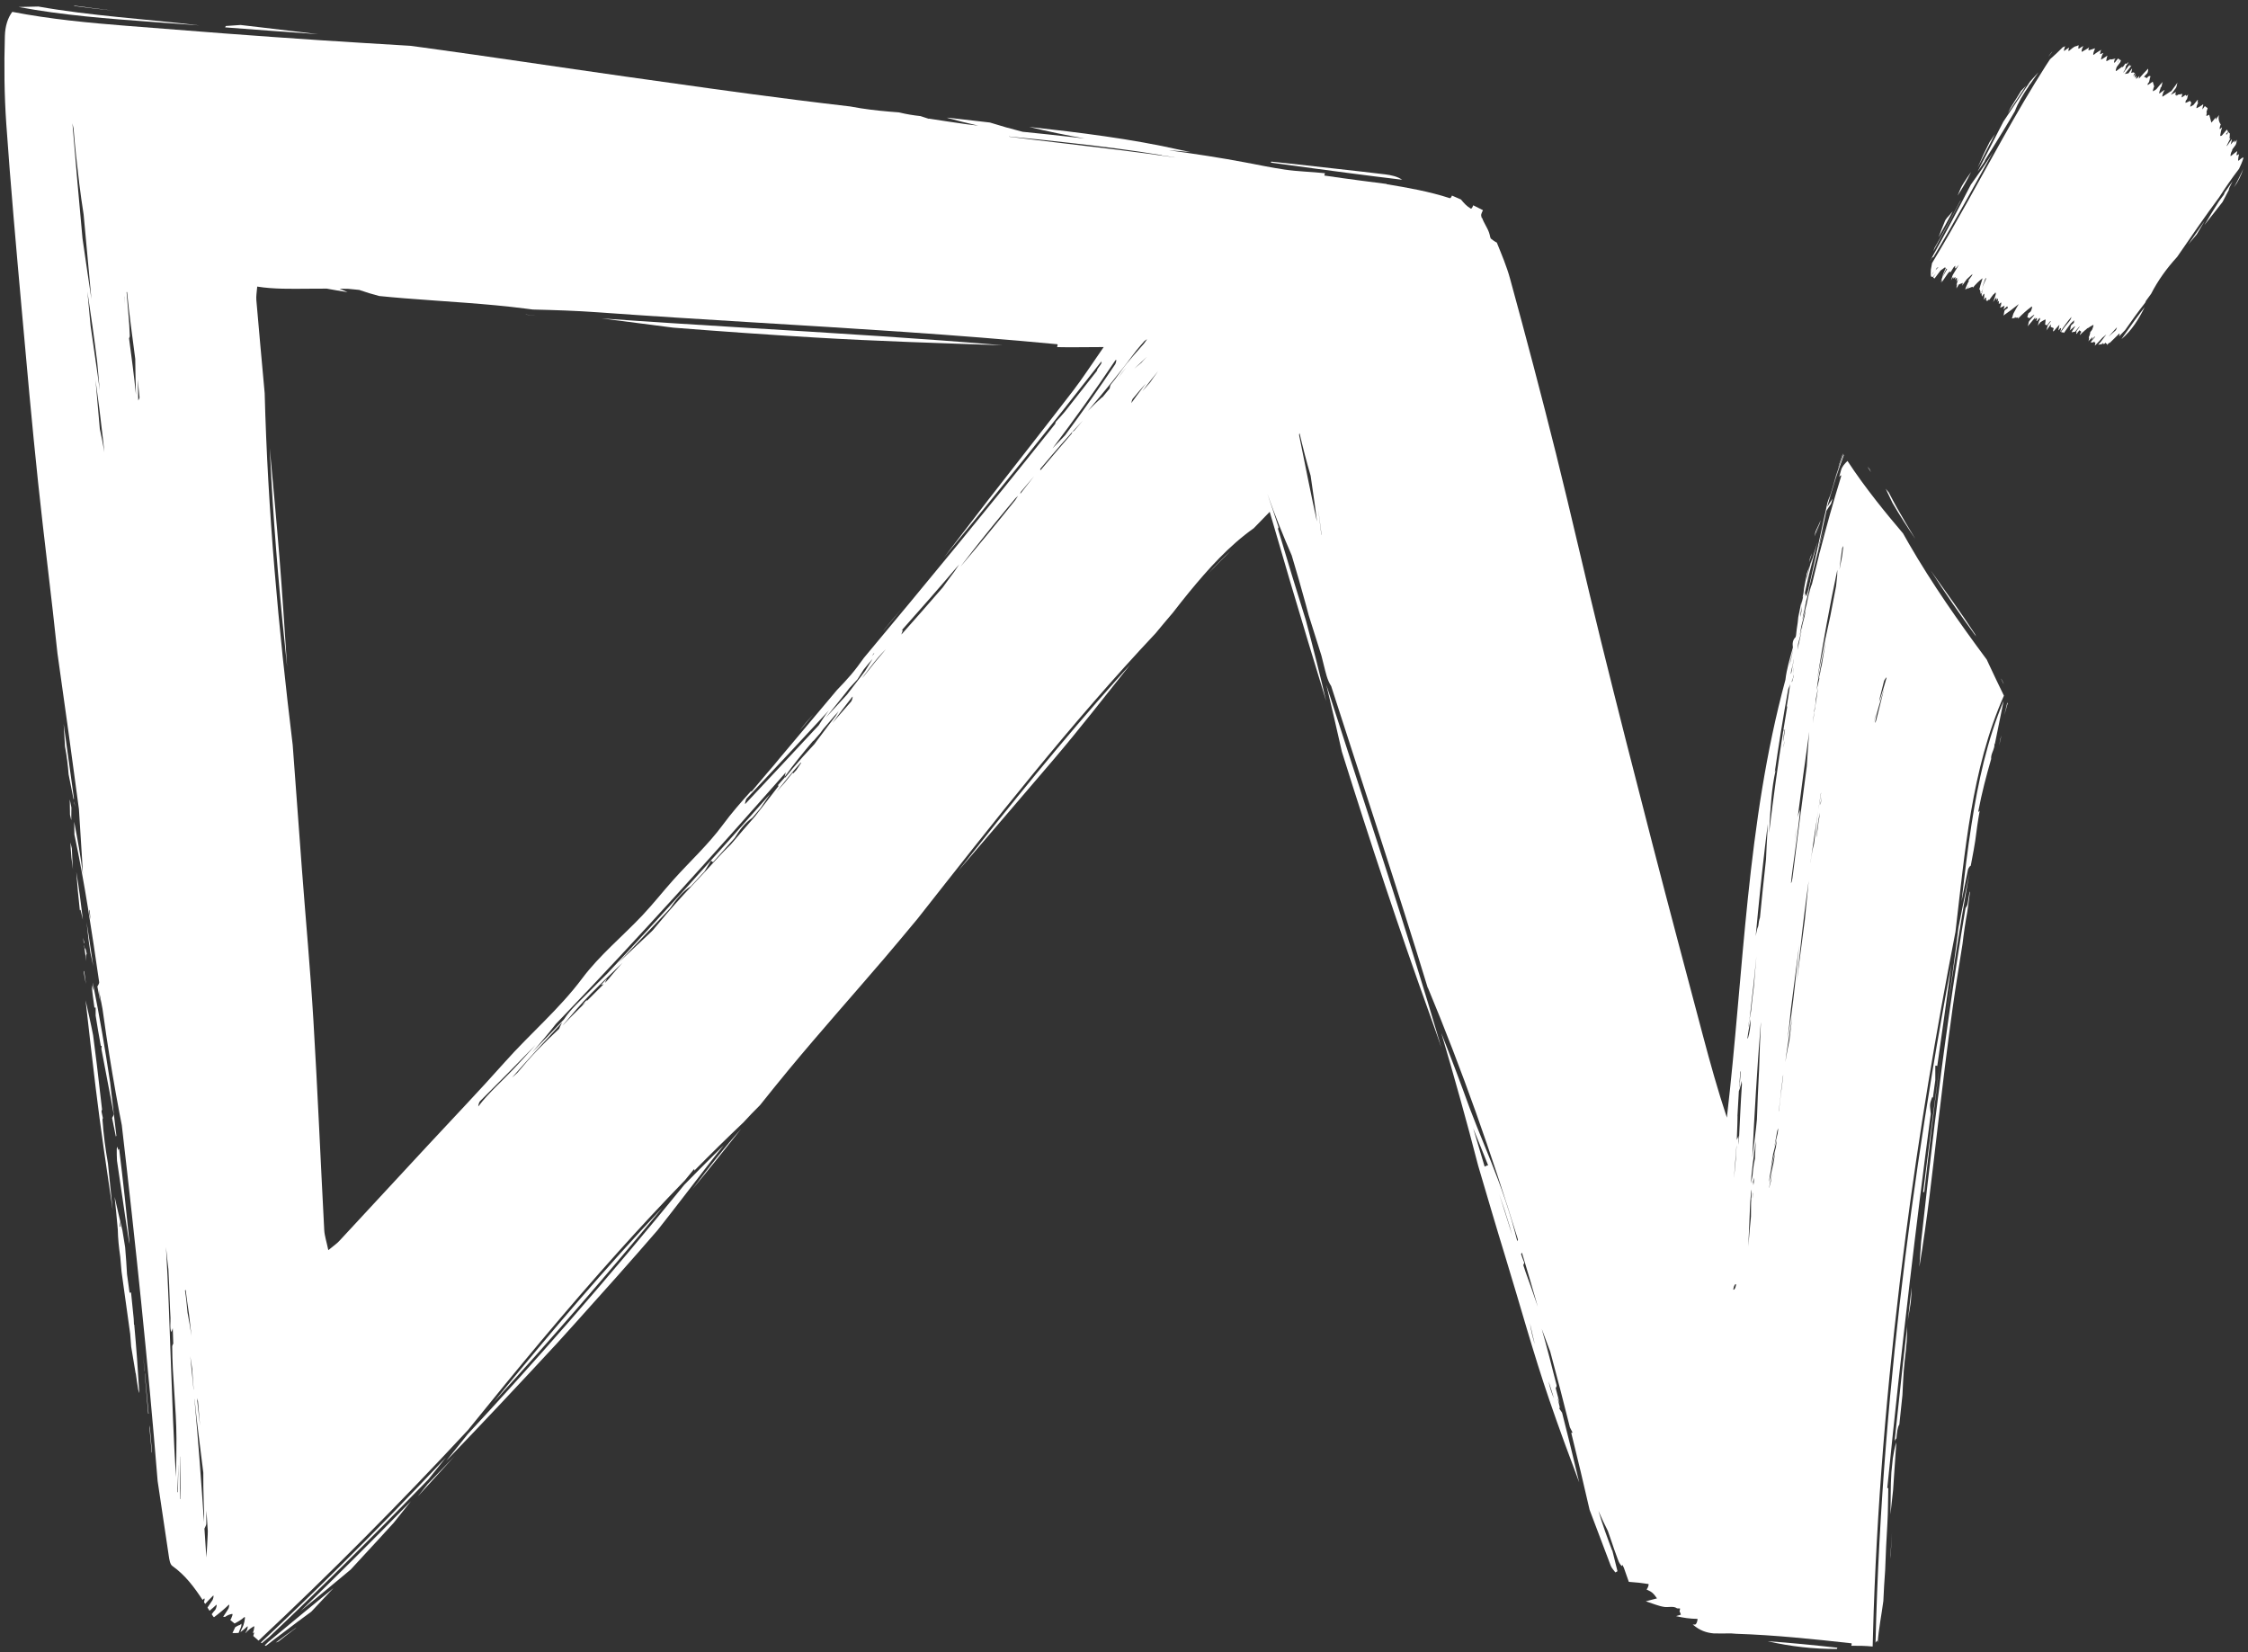 <?xml version="1.0" encoding="UTF-8"?> <svg xmlns="http://www.w3.org/2000/svg" width="249" height="183" viewBox="0 0 249 183" fill="none"><rect x="0" y="0" width="249" height="183" fill="#333333" stroke="none"/><g clip-path="url(#clip0_2092_2)"><path d="M223.876 10.05C223.496 10.664 223.117 11.28 222.732 11.891C222.622 12.101 222.51 12.312 222.4 12.523C223.077 11.514 223.751 10.505 224.421 9.492C224.24 9.679 224.058 9.865 223.876 10.05Z" fill="white"></path><path d="M218.328 19.053C218.037 19.45 217.761 19.857 217.5 20.274C217.447 20.362 217.393 20.45 217.34 20.538C217.285 20.64 217.232 20.743 217.177 20.846C217.063 21.118 216.948 21.39 216.835 21.663C217.388 20.827 217.885 19.953 218.328 19.053Z" fill="white"></path><path d="M215.652 24.134C215.59 24.222 215.528 24.309 215.466 24.398C215.205 25.025 214.954 25.658 214.714 26.294C215.258 25.333 215.784 24.362 216.301 23.386C216.095 23.642 215.877 23.892 215.652 24.134Z" fill="white"></path><path d="M220.383 15.721C220.151 16.194 219.917 16.667 219.686 17.139C219.51 17.537 219.337 17.934 219.158 18.329C219.127 18.404 219.096 18.479 219.065 18.553C219.699 17.321 220.333 16.088 220.969 14.857C220.773 15.145 220.579 15.433 220.383 15.721Z" fill="white"></path><path d="M217.073 22.341C216.18 24.067 215.257 25.779 214.281 27.46C214.237 27.583 214.192 27.706 214.147 27.829C215.199 25.944 216.214 24.039 217.216 22.126C217.167 22.198 217.121 22.27 217.073 22.341Z" fill="white"></path><path d="M226.918 6.245C227.025 6.11 227.133 5.975 227.238 5.838C227.274 5.782 227.31 5.725 227.346 5.667C227.236 5.807 227.126 5.946 227.016 6.085C226.98 6.143 226.942 6.197 226.906 6.254C226.91 6.25 226.913 6.247 226.918 6.245Z" fill="white"></path><path d="M218.298 20.458C216.848 23.262 215.379 26.057 213.83 28.806C213.826 28.835 213.823 28.867 213.819 28.897C213.828 28.872 213.833 28.848 213.842 28.823C213.883 28.7 214.12 28.366 214.125 28.527C215.288 26.602 216.41 24.652 217.509 22.689C218.598 20.744 219.674 18.79 220.758 16.841C219.985 18.078 219.15 19.273 218.298 20.458Z" fill="white"></path><path d="M224.876 9.012C223.892 10.507 222.899 11.996 221.899 13.481C220.94 15.321 219.994 17.168 219.044 19.013C219.303 18.643 219.561 18.272 219.812 17.898C219.832 17.824 219.858 17.757 219.881 17.721C220.552 16.652 221.22 15.581 221.875 14.503C221.884 14.487 221.892 14.472 221.901 14.456C221.932 14.398 221.959 14.357 221.981 14.329C222.389 13.659 222.791 12.986 223.182 12.308C223.538 11.349 224.091 10.461 224.68 9.598C224.699 9.564 224.718 9.53 224.735 9.496C224.799 9.373 224.843 9.325 224.873 9.32C225.18 8.877 225.495 8.439 225.788 8.001C225.489 8.343 225.187 8.68 224.876 9.012Z" fill="white"></path><path d="M247.44 20.746C247.897 20.143 248.255 19.419 248.471 18.696C248.165 19.402 247.818 20.084 247.44 20.746Z" fill="white"></path><path d="M243.331 25.95C243.616 25.457 243.903 24.966 244.193 24.476C243.582 25.337 242.981 26.203 242.383 27.072C242.702 26.701 243.018 26.327 243.331 25.95Z" fill="white"></path><path d="M235.431 36.912C235.408 36.961 235.386 37 235.366 37.021C235.352 37.034 235.34 37.048 235.326 37.061C235.211 37.228 235.096 37.395 234.982 37.562C236.118 36.612 236.894 35.354 237.561 34.009C236.821 34.954 236.116 35.926 235.431 36.912Z" fill="white"></path><path d="M234.334 36.593C234.078 36.827 233.821 37.056 233.559 37.284C233.869 36.939 234.178 36.593 234.485 36.248C234.448 36.388 234.387 36.545 234.334 36.593ZM219.947 30.977C219.806 31.273 219.676 31.575 219.557 31.883C219.653 31.572 219.755 31.262 219.87 30.956C219.887 30.916 219.906 30.875 219.925 30.834C219.956 30.805 219.983 30.797 220.002 30.811C219.985 30.866 219.968 30.922 219.947 30.977ZM219.731 31.755C219.679 31.892 219.626 32.028 219.571 32.163C219.525 32.378 219.492 32.441 219.475 32.354C219.571 32.144 219.662 31.93 219.746 31.715C219.741 31.728 219.736 31.742 219.731 31.755ZM214.39 29.931C214.445 29.828 214.502 29.724 214.558 29.621C214.565 29.639 214.567 29.659 214.563 29.685C214.639 29.582 214.677 29.569 214.69 29.605C214.589 29.712 214.486 29.82 214.39 29.931ZM248.445 17.422C248.285 17.527 248.127 17.632 247.991 17.775C247.912 17.858 247.9 17.733 247.905 17.68C247.921 17.465 247.958 17.265 248.013 17.066C247.933 17.106 247.84 17.167 247.785 17.199C247.689 17.255 247.764 16.947 247.77 16.933C247.785 16.883 247.799 16.832 247.812 16.78C247.799 16.773 247.785 16.764 247.77 16.757C247.557 16.924 247.337 17.084 247.132 17.262C246.972 17.4 247.127 16.902 247.153 16.851C247.197 16.767 247.237 16.68 247.276 16.593C247.261 16.59 247.246 16.587 247.232 16.584L247.61 16.082C247.728 15.924 247.733 15.566 247.816 15.456C247.725 15.576 247.634 15.697 247.543 15.818C247.577 15.718 247.613 15.617 247.648 15.517C247.562 15.609 247.474 15.7 247.388 15.792C247.416 15.714 247.443 15.635 247.469 15.557C247.34 15.71 247.211 15.864 247.081 16.017C247.136 15.846 247.16 15.633 247.22 15.544C247.201 15.57 247.184 15.596 247.167 15.622C247.167 15.622 247.167 15.621 247.167 15.62L247.225 15.448C247.203 15.467 247.185 15.47 247.177 15.45L246.648 16.203C246.653 16.165 246.658 16.127 246.665 16.089C246.778 15.859 246.893 15.629 247.009 15.399C247.026 15.365 247.041 15.325 247.055 15.283C247.005 15.344 246.966 15.361 246.96 15.284L246.735 15.733C246.737 15.732 246.737 15.731 246.737 15.729C246.813 15.576 246.887 15.421 246.96 15.266C246.96 15.258 246.959 15.253 246.96 15.243C246.969 15.104 246.979 14.966 246.99 14.829C246.993 14.8 246.995 14.772 246.996 14.744C246.978 14.758 246.96 14.763 246.943 14.757C246.928 14.783 246.911 14.809 246.895 14.835C246.907 14.806 246.917 14.777 246.929 14.749C246.928 14.746 246.924 14.745 246.921 14.741C246.885 14.698 246.852 14.653 246.82 14.608C246.77 14.705 246.718 14.802 246.668 14.898C246.655 14.886 246.639 14.875 246.62 14.868C246.603 14.862 246.574 14.864 246.54 14.869C246.624 14.77 246.708 14.672 246.794 14.574C246.744 14.502 246.698 14.428 246.656 14.352C246.471 14.571 246.285 14.79 246.103 15.012C246.05 15.033 246.005 15.051 245.981 15.061C245.914 15.085 245.925 14.973 245.93 14.943C245.974 14.651 246.045 14.369 246.129 14.093C246.062 14.151 245.995 14.208 245.93 14.268C245.775 14.41 245.925 13.907 245.95 13.857C245.962 13.836 245.974 13.814 245.985 13.792C245.834 13.579 245.76 13.36 245.748 13.137C245.746 13.135 245.744 13.133 245.742 13.131C245.744 13.129 245.746 13.128 245.746 13.126C245.741 13 245.754 12.872 245.784 12.743C245.665 12.91 245.543 13.075 245.428 13.244C245.407 13.193 245.438 13.058 245.462 12.975C245.306 13.157 245.141 13.353 244.944 13.584C244.858 13.261 244.78 12.973 244.708 12.705C244.619 12.752 244.528 12.797 244.435 12.837C244.317 12.886 244.447 12.497 244.452 12.486V12.483C244.447 12.487 244.44 12.491 244.435 12.495C244.341 12.551 244.478 12.113 244.523 12.008C244.519 11.992 244.514 11.977 244.511 11.962C244.466 11.932 244.423 11.901 244.378 11.87C244.372 11.875 244.366 11.88 244.36 11.885C244.363 11.878 244.366 11.871 244.37 11.864C244.318 11.826 244.269 11.788 244.219 11.749C244.131 11.871 244.042 11.992 243.958 12.115C243.951 12.086 243.954 12.047 243.959 12.014C243.954 11.922 244.013 11.742 244.023 11.716C244.033 11.687 244.043 11.652 244.054 11.618C244.031 11.6 244.009 11.581 243.989 11.562C243.966 11.595 243.944 11.623 243.92 11.639C243.724 11.764 243.525 11.877 243.319 11.981C243.209 12.036 243.404 11.477 243.456 11.418C243.482 11.389 243.506 11.357 243.528 11.326C243.483 11.345 243.441 11.362 243.398 11.381C243.422 11.29 243.434 11.191 243.456 11.102C243.441 11.09 243.427 11.078 243.411 11.066C243.257 11.251 243.104 11.437 242.956 11.627C242.85 11.69 242.741 11.752 242.631 11.81C242.561 11.847 242.643 11.569 242.722 11.376C242.673 11.307 242.623 11.237 242.573 11.17C242.427 11.249 242.274 11.323 242.116 11.383C242.046 11.408 242.071 11.271 242.114 11.133C242.14 11.104 242.166 11.075 242.192 11.047C242.339 10.89 242.281 10.541 242.415 10.401C242.341 10.479 242.267 10.561 242.195 10.643C242.164 10.599 242.133 10.556 242.102 10.514C241.967 10.585 241.838 10.664 241.721 10.762C241.596 10.866 241.673 10.577 241.735 10.401C241.57 10.431 241.405 10.457 241.24 10.484C241.2 10.519 241.159 10.553 241.12 10.591C241.077 10.63 241.068 10.589 241.078 10.514C241.053 10.517 241.025 10.522 240.999 10.527C240.91 10.544 240.96 10.361 241.032 10.19C240.836 10.291 240.642 10.392 240.451 10.498C240.632 10.248 240.814 10.002 241.001 9.757C241.121 9.6 241.125 9.241 241.209 9.13C240.951 9.465 240.704 9.807 240.46 10.151C240.469 10.129 240.477 10.105 240.486 10.084C240.173 10.293 239.862 10.505 239.539 10.698C239.44 10.756 239.601 10.247 239.635 10.194C239.68 10.125 239.721 10.055 239.763 9.985C239.751 9.981 239.739 9.978 239.727 9.975C239.556 10.088 239.386 10.2 239.23 10.334C239.062 10.474 239.261 9.901 239.292 9.851C239.302 9.836 239.311 9.819 239.321 9.804C239.306 9.793 239.288 9.783 239.273 9.773C239.302 9.742 239.328 9.709 239.357 9.679C239.505 9.52 239.448 9.176 239.58 9.032C239.323 9.309 239.077 9.598 238.837 9.891C238.727 9.961 238.619 10.029 238.509 10.1C238.405 10.165 238.548 9.696 238.564 9.667C238.579 9.638 238.594 9.61 238.61 9.581C238.552 9.41 238.503 9.237 238.455 9.065C238.45 9.059 238.447 9.056 238.442 9.051C238.275 9.164 238.108 9.278 237.942 9.393C237.871 9.441 237.868 9.367 237.895 9.26C237.924 9.229 237.952 9.196 237.981 9.164C238.125 9.011 238.077 8.683 238.194 8.532C238.194 8.531 238.194 8.529 238.194 8.529C238.151 8.575 238.108 8.625 238.065 8.671C238.107 8.618 238.151 8.563 238.194 8.51C238.194 8.5 238.192 8.49 238.192 8.479C238.174 8.449 238.155 8.418 238.137 8.385C238.122 8.404 238.107 8.421 238.089 8.43C238.026 8.467 237.988 8.478 237.981 8.425C237.926 8.497 237.871 8.567 237.816 8.64C237.806 8.635 237.796 8.628 237.784 8.623C237.768 8.632 237.751 8.639 237.736 8.645C237.705 8.659 237.696 8.632 237.699 8.586C237.639 8.56 237.576 8.532 237.512 8.507C237.486 8.517 237.461 8.529 237.435 8.539C237.56 8.406 237.686 8.272 237.815 8.142C237.904 8.052 237.919 7.889 237.943 7.744C237.938 7.698 237.938 7.65 237.937 7.604C237.586 7.963 237.246 8.332 236.918 8.71C236.901 8.656 236.94 8.512 236.976 8.408C236.87 8.509 236.762 8.606 236.653 8.709C236.569 8.787 236.602 8.579 236.658 8.396C236.579 8.464 236.504 8.534 236.427 8.603C236.488 8.428 236.504 8.187 236.569 8.103C236.473 8.225 236.38 8.349 236.287 8.473C236.317 8.36 236.356 8.248 236.372 8.226C236.402 8.18 236.433 8.136 236.463 8.089C236.418 8.069 236.373 8.047 236.33 8.024C236.325 8.023 236.32 8.019 236.315 8.018C236.226 8.031 236.136 8.048 236.047 8.064C236.11 7.939 236.131 7.749 236.167 7.617C236.155 7.619 236.145 7.616 236.14 7.6C236.007 7.769 235.879 7.941 235.757 8.117C235.623 8.142 235.49 8.17 235.356 8.195C235.573 7.915 235.794 7.636 236.019 7.362C236.045 7.33 236.066 7.289 236.083 7.243C236.035 7.27 235.985 7.296 235.932 7.32C235.873 7.345 235.885 7.243 235.916 7.125C235.672 7.431 235.434 7.742 235.2 8.057C235.202 8.047 235.203 8.036 235.205 8.031C235.212 8 235.221 7.971 235.229 7.942C235.264 7.891 235.296 7.84 235.332 7.79C235.418 7.669 235.446 7.446 235.487 7.292C235.578 7.171 235.672 7.053 235.765 6.933C235.734 6.933 235.705 6.931 235.674 6.933C235.624 7.025 235.566 7.089 235.516 7.065C235.489 7.051 235.463 7.036 235.435 7.022C235.334 7.162 235.229 7.299 235.128 7.439C235.102 7.424 235.075 7.412 235.051 7.395C234.836 7.539 234.626 7.691 234.42 7.853C234.269 7.971 234.403 7.561 234.461 7.417C234.58 7.256 234.697 7.095 234.82 6.936C234.868 6.873 234.898 6.779 234.92 6.68C234.911 6.673 234.903 6.666 234.896 6.659C234.863 6.644 234.832 6.627 234.801 6.61C234.722 6.719 234.64 6.825 234.561 6.935C234.556 6.928 234.551 6.921 234.545 6.914L234.789 6.603C234.721 6.567 234.657 6.524 234.604 6.476C234.487 6.625 234.37 6.774 234.253 6.921C234.24 6.926 234.226 6.93 234.214 6.935C234.116 6.971 234.185 6.731 234.233 6.593C234.269 6.557 234.305 6.521 234.339 6.485C234.168 6.516 233.997 6.548 233.827 6.593C233.803 6.599 233.793 6.577 233.791 6.541C233.645 6.615 233.499 6.688 233.355 6.764C233.255 6.815 233.333 6.514 233.34 6.497C233.376 6.387 233.4 6.273 233.424 6.16C233.209 6.317 232.981 6.451 232.754 6.593C232.654 6.654 232.821 6.137 232.85 6.088C232.893 6.014 232.934 5.937 232.975 5.864C232.869 5.893 232.766 5.936 232.668 5.994C232.553 6.047 232.68 5.653 232.685 5.643C232.704 5.6 232.721 5.556 232.74 5.513C232.463 5.686 232.178 5.847 231.929 6.057C231.764 6.194 231.926 5.694 231.95 5.646C231.996 5.552 232.027 5.45 232.053 5.347C231.833 5.429 231.604 5.496 231.379 5.566C231.256 5.605 231.388 5.232 231.397 5.215C231.338 5.352 230.694 5.672 230.641 5.715C230.476 5.847 230.632 5.357 230.661 5.304C230.694 5.232 230.727 5.161 230.759 5.089C230.603 5.181 230.443 5.263 230.297 5.373C230.216 5.433 230.198 5.351 230.211 5.277C230.287 4.82 230.203 5.082 229.964 5.113C229.698 5.147 229.411 5.463 229.181 5.629C229.04 5.729 229.131 5.433 229.196 5.26C229.011 5.368 228.832 5.486 228.665 5.629C228.554 5.725 228.653 5.303 228.756 5.118C228.665 5.154 228.574 5.193 228.483 5.234C228.026 5.694 227.554 6.137 227.068 6.567C226.911 6.803 226.755 7.037 226.604 7.275C224.925 9.904 223.361 12.604 221.833 15.323C219.241 19.939 216.747 24.613 214.002 29.142C213.955 29.376 213.916 29.611 213.875 29.846C213.859 30.095 213.857 30.344 213.864 30.595C213.981 30.41 214.098 30.226 214.215 30.041C214.175 30.122 214.134 30.201 214.094 30.282C214.055 30.33 214.014 30.376 213.974 30.425C213.935 30.477 213.907 30.552 213.885 30.633C213.95 30.634 214.014 30.652 214.075 30.687C214.197 30.545 214.321 30.404 214.45 30.267C214.347 30.404 214.244 30.541 214.141 30.678C214.134 30.689 214.127 30.703 214.12 30.715C214.156 30.742 214.191 30.773 214.225 30.812C214.225 30.813 214.225 30.813 214.225 30.813C214.232 30.82 214.239 30.826 214.244 30.833C214.246 30.835 214.246 30.837 214.247 30.838C214.261 30.836 214.275 30.834 214.29 30.832C214.507 30.543 214.725 30.254 214.941 29.965C215.106 29.847 215.269 29.729 215.433 29.611C215.464 29.635 215.493 29.658 215.524 29.681C215.448 29.84 215.378 30.001 215.311 30.164C215.251 30.311 215.185 30.467 215.153 30.622C215.132 30.717 215.125 30.754 215.175 30.63C215.299 30.324 215.445 30.031 215.606 29.746C215.628 29.763 215.651 29.779 215.673 29.796C215.675 29.795 215.677 29.795 215.68 29.793C215.506 30.087 215.335 30.38 215.163 30.674C215.06 30.849 215.031 31.174 214.955 31.3L215.154 30.962C215.122 31.1 215.098 31.239 215.051 31.306C215.29 30.961 215.527 30.615 215.764 30.27L215.96 30.065C215.989 30.097 216.02 30.128 216.048 30.161C216.163 29.978 216.278 29.795 216.391 29.611C216.45 29.549 216.508 29.488 216.566 29.426C216.58 29.466 216.568 29.568 216.544 29.672C216.58 29.656 216.594 29.697 216.594 29.757C216.723 29.612 216.852 29.466 216.98 29.32C216.755 29.691 216.532 30.063 216.309 30.434C216.204 30.608 216.176 30.936 216.101 31.061C216.18 30.929 216.261 30.797 216.34 30.665C216.362 30.733 216.383 30.803 216.395 30.877C216.424 30.834 216.453 30.792 216.486 30.75C216.632 30.56 216.589 30.823 216.542 30.996C216.582 30.942 216.618 30.888 216.657 30.835C216.833 30.602 216.748 31.043 216.714 31.122C216.704 31.144 216.694 31.17 216.683 31.198C216.755 31.104 216.833 31.011 216.915 30.921C216.924 30.911 216.932 30.904 216.939 30.897C216.922 30.927 216.905 30.956 216.888 30.986C216.836 31.077 216.803 31.212 216.773 31.338C216.742 31.43 216.711 31.522 216.681 31.613C216.719 31.556 216.757 31.499 216.795 31.442C216.745 31.61 216.724 31.81 216.666 31.891C216.7 31.843 216.735 31.796 216.769 31.748C216.743 31.847 216.719 31.938 216.688 31.994C216.781 31.829 216.877 31.667 216.972 31.504C216.977 31.502 216.982 31.5 216.987 31.498C216.987 31.499 216.987 31.5 216.987 31.501C216.987 31.5 216.989 31.498 216.989 31.497C217.09 31.457 217.197 31.416 217.303 31.374C217.303 31.376 217.302 31.377 217.302 31.379C217.305 31.376 217.308 31.374 217.312 31.372C217.345 31.358 217.377 31.346 217.412 31.332C217.381 31.468 217.357 31.604 217.312 31.666C217.489 31.423 217.666 31.179 217.843 30.936C218.011 30.79 218.171 30.638 218.329 30.482L218.487 30.352C218.466 30.418 218.444 30.478 218.422 30.52C218.406 30.545 218.389 30.57 218.374 30.595C218.243 30.762 218.116 30.933 217.992 31.105C218.03 31.09 218.068 31.075 218.106 31.06C217.982 31.294 217.872 31.536 217.771 31.784C217.753 31.82 217.738 31.863 217.724 31.908C217.705 31.955 217.69 32.002 217.671 32.05C217.733 32.026 217.796 32.005 217.86 31.985C217.925 31.873 217.992 31.761 218.057 31.649C218.057 31.652 218.057 31.656 218.056 31.659C218.006 31.761 217.958 31.866 217.91 31.97C217.925 31.965 217.939 31.96 217.954 31.956C218.133 31.889 218.313 31.826 218.492 31.755C218.516 31.745 218.52 31.802 218.508 31.884C218.825 31.488 219.191 31.128 219.597 30.811C219.566 30.921 219.54 31.028 219.513 31.106C219.401 31.438 219.305 31.773 219.226 32.111C219.27 32.059 219.306 32.046 219.32 32.115C219.346 32.26 219.37 32.405 219.394 32.55C219.432 32.504 219.463 32.482 219.48 32.507C219.526 32.39 219.574 32.273 219.619 32.155C219.576 32.297 219.537 32.441 219.495 32.584C219.507 32.673 219.518 32.763 219.526 32.852C219.588 32.738 219.796 32.401 219.793 32.585C219.789 32.791 219.774 32.994 219.75 33.196C219.753 33.198 219.755 33.201 219.756 33.203C219.784 33.16 219.808 33.116 219.837 33.074C219.894 32.992 220.043 32.865 220.004 33.069C219.992 33.132 219.976 33.194 219.961 33.255C220.011 33.203 220.05 33.184 220.05 33.269C220.05 33.287 220.048 33.303 220.047 33.32C220.067 33.329 220.086 33.339 220.105 33.348C220.169 33.292 220.232 33.238 220.294 33.181C220.298 33.181 220.301 33.181 220.304 33.18C220.308 33.18 220.31 33.181 220.311 33.181C220.32 33.185 220.328 33.19 220.337 33.194C220.332 33.211 220.328 33.228 220.322 33.245C220.325 33.245 220.327 33.246 220.328 33.246C220.473 33.037 220.621 32.831 220.78 32.632C220.832 32.568 220.859 32.556 220.873 32.575C220.887 32.556 220.899 32.537 220.911 32.518C221.077 32.28 221.095 32.484 221.041 32.662C220.959 32.931 220.864 33.194 220.765 33.456C220.77 33.449 220.775 33.442 220.78 33.434C220.784 33.427 220.789 33.42 220.792 33.413C220.792 33.413 220.794 33.413 220.794 33.413C220.875 33.294 220.954 33.176 221.038 33.059C221.174 32.871 221.15 33.111 221.119 33.258C221.15 33.22 221.179 33.183 221.21 33.145C221.382 32.929 221.299 33.31 221.248 33.462C221.263 33.441 221.28 33.423 221.296 33.401C221.445 33.195 221.412 33.519 221.385 33.603C221.383 33.608 221.382 33.613 221.378 33.619C221.412 33.627 221.447 33.634 221.481 33.641L221.593 33.531C221.725 33.398 221.65 33.749 221.643 33.774C221.608 33.881 221.572 33.986 221.536 34.09C221.555 34.074 221.572 34.059 221.593 34.044C221.65 34.002 221.67 34.026 221.67 34.08C221.675 34.073 221.679 34.065 221.684 34.058C221.777 33.928 221.818 33.927 221.832 33.979C221.895 33.928 221.96 33.879 222.026 33.832C222.027 33.859 222.022 33.896 222.009 33.952C221.979 34.068 221.955 34.177 221.93 34.285C222.041 34.173 222.156 34.068 222.28 33.958C222.328 33.914 222.364 33.935 222.369 33.996C222.371 34.019 222.373 34.044 222.374 34.071C222.386 34.063 222.397 34.054 222.409 34.046C222.404 34.068 222.399 34.092 222.395 34.115C222.295 34.184 222.199 34.255 222.1 34.323C221.938 34.434 222.014 34.876 221.876 34.97C222.471 34.563 223.046 34.132 223.606 33.68C223.407 34.007 223.216 34.339 223.039 34.681C223.003 34.753 222.974 34.85 222.946 34.948C222.922 35.004 222.912 35.039 222.924 35.037C222.916 35.068 222.907 35.098 222.898 35.127C222.878 35.167 222.859 35.216 222.842 35.266C222.861 35.266 222.88 35.264 222.898 35.264C222.979 35.241 223.06 35.224 223.144 35.209C223.163 35.166 223.182 35.122 223.201 35.08C223.19 35.124 223.18 35.167 223.17 35.205C223.182 35.203 223.194 35.201 223.206 35.199C223.235 35.157 223.263 35.113 223.292 35.071C223.278 35.109 223.268 35.151 223.259 35.193C223.34 35.184 223.419 35.177 223.501 35.175C223.515 35.174 223.522 35.184 223.527 35.198C223.567 35.129 223.606 35.06 223.649 34.992C223.608 35.071 223.568 35.151 223.529 35.23C223.529 35.251 223.525 35.275 223.517 35.304C223.519 35.304 223.519 35.304 223.519 35.304C223.975 34.811 224.481 34.361 225.029 33.958C225.175 33.851 225.008 34.45 224.886 34.54C224.814 34.593 224.745 34.65 224.675 34.704C224.673 34.71 224.673 34.714 224.671 34.721C224.635 34.859 224.592 34.993 224.548 35.126C224.604 35.15 224.661 35.173 224.718 35.197C224.704 35.249 224.687 35.293 224.666 35.322C224.694 35.284 224.721 35.247 224.749 35.21C224.767 35.217 224.785 35.225 224.804 35.233C224.965 35.093 225.14 34.965 225.324 34.846C225.317 34.871 225.309 34.898 225.303 34.925C225.132 35.128 224.962 35.331 224.79 35.534C224.649 35.702 224.697 36.027 224.566 36.181C224.857 35.836 225.147 35.491 225.437 35.145C225.432 35.187 225.424 35.221 225.422 35.228C225.403 35.279 225.381 35.327 225.362 35.376C225.419 35.33 225.479 35.285 225.544 35.242C225.678 35.151 225.616 35.397 225.563 35.548C225.578 35.555 225.595 35.562 225.611 35.568C225.692 35.475 225.771 35.381 225.848 35.283C225.968 35.129 225.973 35.279 225.956 35.397C225.939 35.42 225.92 35.441 225.903 35.464C225.786 35.624 225.779 35.979 225.697 36.091C225.798 35.953 225.905 35.819 226.009 35.685C226.166 35.578 226.332 35.493 226.523 35.39C226.587 35.355 226.578 35.487 226.575 35.507C226.554 35.658 226.54 35.805 226.527 35.949C226.595 35.977 226.664 36.006 226.733 36.035C226.836 35.899 226.941 35.764 227.05 35.625C227.076 35.593 227.138 35.544 227.166 35.57C227.064 35.708 226.961 35.846 226.861 35.987C226.746 36.15 226.736 36.499 226.654 36.614C226.82 36.379 226.992 36.147 227.166 35.917C227.162 36.007 227.157 36.107 227.15 36.208C227.26 36.254 227.37 36.3 227.482 36.346C227.442 36.449 227.422 36.579 227.396 36.686C227.427 36.684 227.454 36.681 227.485 36.68C227.688 36.435 227.897 36.197 228.114 35.967C228.079 36.173 228.042 36.369 227.997 36.56C228.007 36.565 228.019 36.57 228.031 36.575C228.078 36.515 228.122 36.456 228.167 36.395C228.239 36.298 228.289 36.327 228.292 36.41C228.258 36.527 228.234 36.656 228.203 36.752C228.208 36.753 228.215 36.755 228.222 36.756C228.586 36.17 228.995 35.615 229.447 35.095C229.418 35.214 229.371 35.345 229.346 35.381C229.294 35.458 229.241 35.535 229.187 35.611C228.863 35.977 228.562 36.363 228.287 36.771C228.358 36.788 228.428 36.807 228.497 36.829C228.516 36.803 228.535 36.776 228.554 36.751C228.547 36.781 228.54 36.81 228.533 36.84C228.562 36.849 228.59 36.859 228.617 36.869C228.852 36.522 229.096 36.182 229.351 35.849C229.48 35.72 229.608 35.593 229.744 35.469C229.741 35.501 229.735 35.539 229.725 35.579C229.735 35.611 229.727 35.683 229.711 35.758C229.626 35.833 229.538 35.906 229.454 35.984C229.301 36.128 229.368 36.504 229.23 36.632C229.423 36.453 229.622 36.283 229.825 36.119C229.828 36.137 229.83 36.159 229.828 36.183C229.83 36.184 229.83 36.185 229.832 36.186C229.725 36.345 229.622 36.506 229.522 36.671C229.5 36.709 229.481 36.755 229.464 36.805C229.589 36.776 229.717 36.752 229.845 36.734C230.002 36.545 230.16 36.357 230.318 36.168C230.33 36.17 230.34 36.176 230.347 36.188C230.215 36.359 230.091 36.536 229.973 36.717C230.029 36.726 230.01 36.842 229.966 36.97C229.986 36.971 230.005 36.97 230.024 36.971C230.122 36.838 230.222 36.706 230.326 36.58C230.399 36.637 230.471 36.694 230.543 36.751L230.472 36.845C230.424 36.913 230.393 37.014 230.369 37.118C230.529 36.951 230.697 36.794 230.873 36.646C230.888 36.627 230.902 36.608 230.916 36.589C230.923 36.589 230.926 36.594 230.933 36.598C230.96 36.575 230.988 36.551 231.015 36.528C231.079 36.469 231.144 36.41 231.213 36.353C231.242 36.329 231.259 36.328 231.27 36.341C231.453 36.212 231.646 36.094 231.848 35.989C231.964 35.929 231.749 36.499 231.709 36.551C231.656 36.625 231.599 36.697 231.541 36.767C231.536 36.774 231.532 36.782 231.527 36.788C231.537 36.892 231.431 37.224 231.407 37.263C231.397 37.281 231.385 37.297 231.374 37.314C231.373 37.341 231.369 37.371 231.362 37.403C231.376 37.414 231.39 37.425 231.404 37.436C231.378 37.586 231.367 37.747 231.287 37.823C231.46 37.661 231.627 37.493 231.788 37.322C231.785 37.34 231.781 37.355 231.778 37.367C231.752 37.444 231.73 37.535 231.708 37.627C231.775 37.549 231.84 37.472 231.905 37.394C231.981 37.279 232.039 37.261 232.06 37.317C231.931 37.466 231.804 37.617 231.67 37.764C231.629 37.809 231.604 37.869 231.586 37.935C231.684 37.92 231.781 37.913 231.881 37.912C231.915 37.871 231.953 37.831 231.988 37.79C231.981 37.821 231.974 37.852 231.967 37.884C231.979 37.894 231.989 37.903 232.001 37.912C232.017 37.912 232.032 37.911 232.048 37.912C232.075 37.913 232.084 37.938 232.082 37.975C232.085 37.979 232.091 37.982 232.094 37.985C232.077 38.089 232.065 38.195 232.029 38.273C232.039 38.271 232.049 38.268 232.058 38.266C232.34 37.988 232.609 37.702 232.872 37.409C233.02 37.287 233.164 37.162 233.31 37.038C233.102 37.312 232.896 37.587 232.69 37.861L232.403 38.182C232.542 38.151 232.683 38.125 232.824 38.107C232.871 38.055 232.917 38.003 232.963 37.951C232.951 38.001 232.936 38.049 232.922 38.097C232.965 38.093 233.008 38.087 233.051 38.084C233.065 38.083 233.075 38.088 233.084 38.095C233.106 38.07 233.127 38.045 233.149 38.02C233.259 37.902 233.271 37.974 233.254 38.086C233.286 38.071 233.319 38.056 233.352 38.041C233.389 38.025 233.384 38.108 233.358 38.217C233.443 38.136 233.528 38.056 233.618 37.979C233.659 37.943 233.678 37.95 233.685 37.98C234.037 37.64 234.387 37.298 234.734 36.952C234.803 36.884 234.776 37.072 234.719 37.255C234.939 37.024 235.16 36.794 235.384 36.566C236.102 35.53 236.841 34.51 237.617 33.518C237.646 33.428 237.677 33.348 237.701 33.316C237.892 33.059 238.079 32.8 238.268 32.541C239.034 31.049 239.995 29.718 241.154 28.451C242.683 26.232 244.202 24.007 245.809 21.845C246.502 20.768 247.225 19.713 248.007 18.698C248.192 18.317 248.362 17.929 248.488 17.523C248.474 17.488 248.46 17.455 248.445 17.422Z" fill="white"></path><path d="M246.411 21.337C246.38 21.444 246.341 21.545 246.312 21.582C246.133 21.818 245.958 22.058 245.781 22.296C245.228 23.158 244.695 24.034 244.173 24.919C244.851 24.075 245.516 23.222 246.181 22.368C246.411 21.922 246.645 21.478 246.88 21.034C246.875 20.982 246.892 20.896 246.944 20.782C247.052 20.541 247.17 20.304 247.294 20.068C246.992 20.486 246.698 20.909 246.411 21.337Z" fill="white"></path><path d="M221.573 81.825C221.528 82.085 221.482 82.346 221.434 82.606C221.518 82.222 221.6 81.838 221.684 81.454C221.647 81.577 221.609 81.701 221.573 81.825Z" fill="white"></path><path d="M222.017 79.154C222.015 79.162 222.013 79.17 222.012 79.178C222.139 78.753 222.261 78.328 222.383 77.902C222.369 77.871 222.354 77.841 222.338 77.811C222.23 78.258 222.123 78.706 222.017 79.154Z" fill="white"></path><path d="M207.234 52.296C207.185 52.186 207.136 52.074 207.087 51.963C207.009 51.867 206.929 51.77 206.85 51.674C206.978 51.882 207.107 52.088 207.234 52.296Z" fill="white"></path><path d="M209.214 54.545C209.1 54.405 208.985 54.266 208.87 54.126C209.114 54.654 209.361 55.178 209.619 55.698C210.411 57.053 211.263 58.377 212.148 59.684V59.684C211.447 58.531 210.761 57.37 210.095 56.198C209.798 55.673 209.511 55.111 209.214 54.545Z" fill="white"></path><path d="M146.909 75.839C147.503 78.303 148.074 80.773 148.631 83.246C151.736 93.155 154.995 103.016 158.523 112.797C158.91 113.869 159.285 114.946 159.652 116.026C155.697 102.54 151.203 89.22 146.909 75.839Z" fill="white"></path><path d="M203.465 182.629C203.479 182.581 203.496 182.535 203.517 182.49C200.95 182.211 198.372 181.948 195.788 181.77C198.327 182.353 200.882 182.644 203.465 182.629Z" fill="white"></path><path d="M37.557 173.565C34.708 176.386 31.82 179.17 28.895 181.914C28.931 181.943 28.965 181.967 28.999 181.991C29.276 181.758 29.553 181.525 29.831 181.293C35.632 175.803 41.301 170.172 46.867 164.447C47.066 164.242 47.265 164.036 47.464 163.83C48.105 163.028 48.745 162.226 49.388 161.425C45.514 165.538 41.574 169.59 37.557 173.565Z" fill="white"></path><path d="M30.535 181.922C30.641 181.881 30.746 181.839 30.852 181.799C31.48 181.296 32.118 180.805 32.763 180.323C32.782 180.302 32.801 180.282 32.821 180.261C32.051 180.798 31.292 181.351 30.542 181.917C30.54 181.919 30.538 181.921 30.535 181.922Z" fill="white"></path><path d="M31.391 180.807C32.406 180.025 33.435 179.26 34.472 178.506C35.295 177.632 36.12 176.761 36.94 175.883C34.539 177.871 32.12 179.839 29.729 181.835C29.595 181.963 29.461 182.092 29.326 182.218C29.369 182.244 29.41 182.264 29.451 182.287C30.092 181.785 30.737 181.289 31.391 180.807Z" fill="white"></path><path d="M38.845 173.834C39.904 172.693 40.961 171.55 42.011 170.401C42.546 169.817 43.079 169.233 43.613 168.649C44.246 167.856 44.879 167.064 45.512 166.271C41.502 170.375 37.439 174.428 33.31 178.412C35.16 176.891 37.012 175.374 38.845 173.834Z" fill="white"></path><path d="M26.43 180.85C26.482 180.716 26.537 180.583 26.588 180.45C26.698 180.258 26.751 180.054 26.745 179.837C26.687 179.882 26.628 179.926 26.57 179.971C26.409 180.006 26.232 180.107 26.055 180.22C25.906 180.535 25.791 180.778 25.749 180.865C25.963 180.877 26.196 180.865 26.43 180.85Z" fill="white"></path><path d="M16.805 160.898C16.814 160.872 16.823 160.847 16.832 160.82C16.748 159.832 16.664 158.843 16.576 157.855C16.57 157.956 16.564 158.059 16.558 158.161C16.639 159.073 16.721 159.986 16.805 160.898Z" fill="white"></path><path d="M8.315 89.366C8.287 89.162 8.26 88.959 8.232 88.755C8.231 88.816 8.231 88.878 8.229 88.939C8.258 89.082 8.286 89.224 8.315 89.366Z" fill="white"></path><path d="M7.054 80.198C7.108 81.031 7.155 81.864 7.2 82.697C7.397 83.711 7.521 84.737 7.6 85.771C7.78 86.689 7.963 87.607 8.147 88.524C8.164 88.502 8.18 88.483 8.194 88.471C7.82 85.713 7.44 82.955 7.054 80.198Z" fill="white"></path><path d="M7.807 93.303C7.813 93.521 7.82 93.739 7.83 93.956C7.856 94.301 7.883 94.646 7.91 94.991C7.968 95.419 8.022 95.848 8.078 96.276C8.028 95.514 7.99 94.751 7.958 93.987C7.909 93.759 7.859 93.531 7.807 93.303Z" fill="white"></path><path d="M7.893 90.847C7.894 90.376 7.898 89.906 7.909 89.434C7.848 89.134 7.788 88.834 7.728 88.534C7.74 89.101 7.747 89.668 7.753 90.236C7.801 90.439 7.847 90.643 7.893 90.847Z" fill="white"></path><path d="M9.319 107.526C9.305 107.556 9.289 107.586 9.272 107.615C9.336 108.073 9.423 108.528 9.521 108.978C9.453 108.494 9.386 108.01 9.319 107.526Z" fill="white"></path><path d="M11.353 124.003C11.35 123.963 11.369 123.899 11.399 123.829C11.348 123.596 11.298 123.363 11.246 123.131C11.232 123.068 11.26 122.977 11.304 122.885C11.116 121.22 10.924 119.557 10.725 117.894C10.596 116.811 10.456 115.728 10.311 114.646C10.064 113.35 9.762 112.07 9.478 110.785C9.83 113.975 10.2 117.164 10.583 120.35C11.131 124.911 11.809 129.457 12.479 134.003C12.312 132.286 12.138 130.569 11.957 128.853C11.678 127.249 11.461 125.635 11.353 124.003Z" fill="white"></path><path d="M58.152 34.837C58.582 34.884 59.011 34.933 59.441 34.977C59.061 34.931 58.681 34.886 58.301 34.84C58.251 34.839 58.202 34.838 58.152 34.837Z" fill="white"></path><path d="M74.559 36.287C79.768 36.698 84.98 37.066 90.194 37.376C97.14 37.79 104.098 38.006 111.055 38.237C106.594 37.862 102.128 37.537 97.661 37.241C87.321 36.554 76.973 36.005 66.637 35.265C68.982 35.568 71.327 35.872 73.672 36.173C73.968 36.211 74.264 36.249 74.559 36.287Z" fill="white"></path><path d="M8.18 0.662C9.771 0.875 11.369 1.055 12.97 1.219C12.731 1.192 12.492 1.165 12.253 1.137C10.917 0.98 9.582 0.81 8.248 0.629C8.226 0.648 8.203 0.66 8.18 0.662Z" fill="white"></path><path d="M29.085 3.051C28.271 2.954 27.457 2.861 26.642 2.767C26.098 2.808 25.553 2.844 25.008 2.88C24.989 2.933 24.966 2.986 24.94 3.031C28.374 3.292 31.807 3.551 35.243 3.785C33.19 3.539 31.137 3.294 29.085 3.051Z" fill="white"></path><path d="M4.253 0.725C3.524 0.742 2.795 0.759 2.065 0.774C6.951 1.695 11.963 2.069 16.889 2.429C18.617 2.553 20.345 2.683 22.072 2.813C16.143 2.098 10.127 1.768 4.253 0.725Z" fill="white"></path><path d="M143.064 18.325C147.144 18.869 151.223 19.425 155.312 19.908C155.307 19.905 155.302 19.902 155.297 19.899C154.788 19.544 154.079 19.391 153.441 19.313C149.947 18.889 146.445 18.526 142.948 18.123C142.237 18.041 141.524 17.969 140.809 17.901C140.796 17.938 140.781 17.975 140.765 18.01C141.532 18.114 142.299 18.223 143.064 18.325Z" fill="white"></path><path d="M133.847 63.5C134.666 62.644 135.503 61.803 136.362 60.981C135.482 61.773 134.647 62.62 133.847 63.5Z" fill="white"></path><path d="M123.92 75.013C117.711 81.947 111.877 89.19 106.11 96.487C109.634 92.372 113.166 88.264 116.68 84.142C119.608 80.708 122.373 77.136 125.189 73.607C124.764 74.074 124.341 74.542 123.92 75.013Z" fill="white"></path><path d="M30.949 61.676C30.624 57.663 30.251 53.655 29.878 49.646C29.93 50.768 29.987 51.89 30.051 53.012C30.449 59.971 31.056 66.912 31.801 73.838C31.528 69.783 31.276 65.727 30.949 61.676Z" fill="white"></path><path d="M200.402 62.15C200.396 62.186 200.389 62.221 200.382 62.257C200.456 62.047 200.53 61.839 200.6 61.628C200.629 61.506 200.658 61.383 200.689 61.261C200.617 61.464 200.543 61.667 200.471 61.869C200.447 61.963 200.425 62.056 200.402 62.15Z" fill="white"></path><path d="M208.329 77.172C208.265 77.364 208.198 77.553 208.133 77.743C208.171 77.555 208.207 77.366 208.245 77.178C208.389 76.602 208.533 76.026 208.678 75.45C208.709 75.329 208.922 75 208.973 75.041C208.769 75.754 208.561 76.467 208.329 77.172ZM207.803 79.832C207.788 79.888 207.735 79.99 207.676 80.078C207.741 79.736 207.808 79.394 207.875 79.052C207.956 78.749 208.042 78.446 208.131 78.143C208.324 77.497 208.518 76.852 208.714 76.206C208.41 77.415 208.106 78.623 207.803 79.832ZM207.518 80.07C207.604 79.726 207.69 79.383 207.778 79.04C207.755 79.152 207.733 79.265 207.711 79.377C207.645 79.608 207.582 79.839 207.518 80.07ZM204.158 60.644C204.12 60.976 204.077 61.306 204.034 61.637C204.027 61.679 204.019 61.721 204.01 61.763C203.923 62.205 203.837 62.647 203.751 63.089C203.842 62.287 203.936 61.484 204.055 60.687C204.088 60.618 204.137 60.535 204.186 60.469C204.174 60.531 204.165 60.59 204.158 60.644ZM203.493 63.806C203.45 64.184 203.407 64.562 203.37 64.941C203.145 66.058 202.93 67.176 202.722 68.295C202.351 69.955 202.004 71.622 201.664 73.29C201.531 73.936 201.399 74.582 201.279 75.231C201.928 71.173 202.658 67.129 203.514 63.108C203.507 63.342 203.5 63.575 203.493 63.806ZM201.781 73.686C201.738 73.899 201.635 74.186 201.633 74.407C201.55 74.698 201.48 74.99 201.463 75.27C201.466 75.213 201.507 75.114 201.554 75.009C201.44 75.484 201.327 75.96 201.217 76.437C201.339 75.386 201.549 74.343 201.758 73.308C201.915 72.532 202.074 71.758 202.239 70.984C202.081 71.884 201.928 72.784 201.781 73.686ZM201.689 88.951C201.662 89.019 201.638 89.088 201.614 89.157C201.66 88.866 201.71 88.575 201.763 88.285C201.738 88.507 201.712 88.728 201.689 88.951ZM201.406 89.679C201.499 89.079 201.588 88.479 201.683 87.88C201.686 87.858 201.7 87.824 201.717 87.784C201.657 88.154 201.609 88.527 201.542 88.89C201.492 89.152 201.447 89.415 201.406 89.679ZM201.516 90.538C201.487 90.674 201.459 90.801 201.447 90.902C201.408 91.197 201.373 91.493 201.337 91.788C201.294 92.072 201.251 92.356 201.21 92.64C201.202 92.659 201.193 92.679 201.184 92.699C201.2 92.529 201.215 92.359 201.233 92.19C201.291 91.718 201.353 91.247 201.42 90.777C201.439 90.642 201.523 90.32 201.581 90.014C201.559 90.189 201.538 90.363 201.516 90.538ZM200.937 93.426C200.76 94.088 200.64 94.773 200.551 95.465C200.544 95.5 200.535 95.535 200.528 95.57C200.805 93.642 201.093 91.716 201.389 89.79C201.265 90.595 201.169 91.403 201.088 92.213C201.035 92.617 200.985 93.022 200.937 93.426ZM200.82 79.87C200.855 79.601 200.875 79.327 200.925 79.06C200.99 78.721 200.92 79.187 200.92 79.228C200.918 79.232 200.918 79.236 200.918 79.239C200.877 79.526 200.836 79.814 200.794 80.101C200.803 80.024 200.81 79.947 200.82 79.87ZM200.896 78.882C200.898 78.873 200.898 78.864 200.899 78.855C201.032 78.453 201.1 78.054 201.119 77.601C201.123 77.543 201.128 77.485 201.131 77.427C201.208 76.999 201.291 76.571 201.387 76.145C201.262 76.952 201.138 77.759 201.018 78.567C200.973 78.688 200.93 78.81 200.891 78.933C200.892 78.916 200.894 78.899 200.896 78.882ZM200.351 81.674C200.264 82.737 200.197 83.801 200.13 84.865C199.573 88.996 199.059 93.133 198.541 97.266C198.515 97.384 198.491 97.501 198.463 97.62C198.458 97.642 198.453 97.665 198.448 97.688C198.426 97.732 198.4 97.778 198.374 97.822C198.431 97.278 198.493 96.736 198.568 96.199C198.874 94.025 199.163 91.85 199.406 89.669C199.4 89.724 199.281 89.962 199.248 90.06C199.195 90.218 199.156 90.377 199.123 90.535C199.528 87.369 199.948 84.204 200.401 81.044C200.384 81.258 200.368 81.469 200.351 81.674ZM200.231 98.679C200.119 99.742 200.018 100.807 199.913 101.871C199.611 104.128 199.317 106.386 199.029 108.644C199.157 107.467 199.278 106.288 199.405 105.11C199.674 102.589 199.985 100.073 200.338 97.562C200.303 97.938 200.271 98.311 200.231 98.679ZM198.164 114.111C198.109 114.452 198.051 114.791 197.994 115.131C198.13 114.027 198.264 112.918 198.365 111.809C198.664 109.436 198.968 107.064 199.281 104.693C199.188 105.592 199.099 106.49 199.004 107.382C198.764 109.629 198.529 111.88 198.164 114.111ZM198.201 115.216C198.032 116.022 197.883 116.833 197.749 117.647C197.792 117.283 197.843 116.919 197.893 116.559C198.075 115.263 198.322 113.977 198.517 112.684C198.517 112.679 198.518 112.674 198.518 112.669C198.412 113.518 198.305 114.367 198.201 115.216ZM197.52 82.129V81.911C197.522 81.897 197.524 81.884 197.524 81.875C197.553 81.565 197.598 81.257 197.651 80.95C197.659 80.9 197.67 80.85 197.678 80.8C197.692 80.801 197.706 80.802 197.72 80.804C197.651 81.245 197.584 81.686 197.52 82.129ZM197.592 82.575C197.577 82.649 197.561 82.724 197.546 82.798C197.57 82.596 197.598 82.396 197.623 82.195C197.634 82.154 197.642 82.113 197.653 82.072C197.63 82.24 197.611 82.408 197.592 82.575ZM197.508 119.248C197.333 120.495 197.187 121.748 197.051 123.002C197.039 123.034 197.029 123.068 197.02 123.105C197.129 122.292 197.223 121.475 197.3 120.653C197.373 120.116 197.441 119.578 197.512 119.04C197.508 119.109 197.51 119.179 197.508 119.248ZM196.9 125.558C196.78 126.06 196.656 126.56 196.527 127.055C196.639 126.443 196.758 125.833 196.862 125.22C196.898 125.139 196.943 125.049 196.976 124.961C196.952 125.16 196.926 125.359 196.9 125.558ZM196.709 127.049C196.634 127.359 196.558 127.67 196.479 127.98C196.338 128.53 196.228 129.104 196.113 129.677C196.182 129.203 196.254 128.73 196.326 128.257C196.35 128.15 196.368 128.045 196.381 127.953C196.388 127.906 196.393 127.858 196.398 127.81C196.536 127.272 196.677 126.735 196.819 126.198C196.783 126.482 196.747 126.766 196.709 127.049ZM196.447 128.79C196.323 129.311 196.204 129.835 196.093 130.361C196.048 130.54 196.007 130.72 195.962 130.9C195.966 130.835 195.971 130.769 195.974 130.705C195.997 130.532 196.017 130.358 196.041 130.185C196.094 129.914 196.146 129.641 196.206 129.369C196.333 128.788 196.477 128.21 196.625 127.634C196.565 128.019 196.505 128.404 196.447 128.79ZM196.163 130.759C196.16 130.784 196.156 130.809 196.153 130.834C196.091 131.069 196.029 131.305 195.969 131.541C195.962 131.55 195.957 131.557 195.95 131.565C196.057 131.022 196.165 130.479 196.278 129.937C196.237 130.213 196.196 130.488 196.158 130.764C196.156 130.769 196.16 130.765 196.163 130.759ZM195.988 91.592C196.118 89.5 196.213 87.315 196.689 85.266C196.692 85.247 196.636 85.383 196.579 85.53C197.022 82.453 197.519 79.384 198.07 76.326C198.068 76.346 198.065 76.366 198.065 76.386C198.073 76.251 198.25 75.954 198.288 75.765C198.29 75.758 198.292 75.75 198.293 75.743C198.17 76.603 198.044 77.463 197.896 78.319C197.895 78.335 197.896 78.336 197.905 78.322C197.933 78.268 197.955 78.211 197.981 78.156C197.831 79.032 197.685 79.91 197.546 80.788C197.553 80.789 197.56 80.79 197.568 80.79C197.551 80.871 197.536 80.953 197.52 81.034V80.948C196.921 84.711 196.405 88.488 195.95 92.273C195.962 92.046 195.974 91.82 195.988 91.592ZM195.775 92.053C195.708 93.098 195.656 94.145 195.61 95.192C195.371 97.335 195.148 99.479 194.942 101.625C194.839 101.928 194.792 102.208 194.767 102.493C194.756 102.537 194.746 102.58 194.736 102.623C194.701 102.703 194.669 102.774 194.66 102.809C194.584 103.097 194.523 103.389 194.469 103.683C194.552 102.79 194.634 101.896 194.724 101.003C195.043 97.751 195.402 94.501 195.809 91.256C195.797 91.522 195.787 91.787 195.775 92.053ZM194.842 118.545C194.84 118.572 194.839 118.599 194.837 118.627C194.737 120.409 194.667 122.197 194.605 123.983C194.571 124.327 194.536 124.67 194.499 125.014C194.38 126.084 194.237 127.15 194.093 128.217C194.335 123.286 194.626 118.358 195.022 113.438C195.033 113.361 195.041 113.287 195.05 113.211C194.961 114.988 194.892 116.766 194.842 118.545ZM194.385 128.332C194.301 128.713 194.231 129.097 194.188 129.488C194.162 129.722 194.141 129.957 194.119 130.192C194.06 130.483 194.007 130.775 193.957 131.068C193.968 130.827 193.98 130.585 193.992 130.343C194.05 129.857 194.081 129.365 194.145 128.879C194.258 128.037 194.373 127.195 194.483 126.353C194.449 127.012 194.418 127.672 194.385 128.332ZM194.261 130.947C194.246 131.057 194.231 131.168 194.213 131.278C194.212 131.145 194.2 131.016 194.164 130.901C194.207 130.739 194.248 130.577 194.286 130.414C194.277 130.591 194.268 130.769 194.261 130.947ZM194.182 132.677C194.181 132.692 194.179 132.707 194.177 132.722C194.177 132.556 194.177 132.389 194.177 132.222C194.189 132.169 194.2 132.114 194.21 132.061C194.201 132.266 194.191 132.471 194.182 132.677ZM194 132.517C193.992 132.565 193.988 132.595 193.995 132.59C193.995 132.606 193.993 132.622 193.992 132.638C193.975 132.728 193.959 132.817 193.94 132.907C193.949 132.87 193.963 132.825 193.981 132.777C193.968 132.963 193.954 133.139 193.954 133.283C193.954 133.769 193.951 134.255 193.945 134.74C193.834 135.839 193.743 136.94 193.653 138.041C193.72 136.403 193.791 134.765 193.863 133.127C193.901 132.663 193.942 132.199 193.987 131.737C194.026 131.97 194.018 132.247 194 132.517ZM193.552 115.006C193.581 114.738 193.629 114.469 193.672 114.203C193.741 113.762 193.817 113.322 193.896 112.882C193.887 113.115 193.882 113.346 193.882 113.576C193.88 113.597 193.877 113.618 193.873 113.638C193.856 113.776 193.839 113.914 193.822 114.052C193.793 114.207 193.763 114.363 193.732 114.518C193.691 114.673 193.652 114.827 193.612 114.982C193.586 115.007 193.566 115.017 193.552 115.006ZM192.59 126.792C192.587 126.671 192.581 126.55 192.571 126.431C192.557 126.275 192.624 126.002 192.571 126.12C192.571 126.001 192.573 125.882 192.573 125.762C192.573 125.87 192.435 126.069 192.375 126.245C192.403 125.687 192.423 125.128 192.437 124.571C192.444 124.475 192.449 124.379 192.446 124.286C192.451 124.053 192.454 123.82 192.458 123.588C192.458 123.607 192.453 123.628 192.446 123.652C192.492 122.718 192.544 121.784 192.605 120.851C192.654 120.724 192.71 120.575 192.729 120.505C192.746 120.439 192.76 120.372 192.777 120.305C192.784 120.287 192.791 120.269 192.798 120.249C192.839 120.133 192.865 120.009 192.88 119.88C192.892 119.825 192.903 119.768 192.913 119.712C192.923 119.84 192.934 119.969 192.944 120.098C192.789 122.327 192.703 124.56 192.59 126.792ZM192.343 127.079C192.305 127.503 192.301 127.933 192.267 128.358C192.207 129.058 192.14 129.757 192.073 130.457C192.073 130.44 192.075 130.422 192.075 130.405C192.107 129.978 192.136 129.552 192.164 129.125C192.241 128.36 192.3 127.593 192.344 126.826C192.344 126.911 192.343 126.995 192.343 127.079ZM192.009 142.847C191.946 142.847 192.085 142.217 192.277 142.217C192.343 142.217 192.203 142.847 192.009 142.847ZM192.762 118.781C192.765 118.743 192.794 118.672 192.831 118.596C192.789 118.981 192.763 119.369 192.729 119.754C192.702 119.904 192.679 120.054 192.679 120.196C192.679 120.205 192.679 120.212 192.678 120.22C192.664 120.337 192.645 120.454 192.624 120.57C192.666 119.974 192.709 119.377 192.762 118.781ZM193.638 113.607C193.653 113.533 193.671 113.46 193.684 113.386C193.765 113.039 193.817 112.674 193.858 112.31C193.921 111.838 193.971 111.362 194.014 110.886C194.136 109.917 194.243 108.945 194.342 107.972C194.413 107.288 194.48 106.604 194.547 105.919C194.447 107.051 194.353 108.182 194.26 109.314C194.155 110.196 194.031 111.095 193.956 111.99C193.841 112.588 193.729 113.187 193.624 113.787C193.629 113.727 193.634 113.667 193.638 113.607ZM198.195 73.703C198.331 73.103 198.474 72.504 198.621 71.906C198.621 71.912 198.623 71.918 198.623 71.923C198.541 72.326 198.458 72.73 198.365 73.131C198.305 73.333 198.243 73.54 198.187 73.748C198.19 73.733 198.192 73.718 198.195 73.703ZM198.692 74.685C198.685 74.765 198.678 74.843 198.671 74.918C198.609 75.134 198.548 75.35 198.487 75.567C198.484 75.528 198.479 75.489 198.474 75.45C198.475 75.436 198.477 75.422 198.481 75.408C198.491 75.378 198.501 75.348 198.511 75.319C198.553 75.226 198.59 75.143 198.599 75.106C198.633 74.966 198.663 74.826 198.692 74.685ZM198.563 74.83C198.578 74.725 198.592 74.619 198.608 74.513C198.628 74.37 198.649 74.227 198.669 74.083C198.682 74.042 198.692 74 198.702 73.959C198.663 74.25 198.616 74.54 198.563 74.83ZM198.712 72.932C198.7 73.007 198.688 73.083 198.676 73.159C198.592 73.578 198.511 73.998 198.438 74.423C198.414 74.513 198.389 74.604 198.365 74.695C198.369 74.676 198.372 74.658 198.376 74.64C198.372 74.613 198.369 74.587 198.365 74.561C198.377 74.472 198.389 74.382 198.4 74.289C198.448 74.112 198.494 73.936 198.542 73.758C198.58 73.556 198.621 73.355 198.661 73.153C198.678 73.078 198.695 73.004 198.712 72.932ZM198.967 91.767C198.953 91.911 198.939 92.056 198.924 92.203C198.874 92.632 198.812 93.061 198.749 93.49C198.821 92.916 198.893 92.341 198.967 91.767ZM199.169 71.299C199.357 70.622 199.525 69.941 199.695 69.26C199.692 69.281 199.688 69.302 199.685 69.323C199.673 69.37 199.662 69.417 199.652 69.465C199.626 69.559 199.601 69.654 199.573 69.749C199.513 70.037 199.456 70.325 199.396 70.614C199.295 71.069 199.193 71.524 199.092 71.979C199.118 71.752 199.144 71.526 199.169 71.299ZM199.516 69.388C199.534 69.313 199.551 69.239 199.57 69.164C199.616 68.98 199.796 68.274 200.027 67.405C199.984 67.66 199.944 67.916 199.906 68.172C199.702 68.932 199.52 69.696 199.331 70.458C199.398 70.102 199.46 69.745 199.516 69.388ZM199.42 68.032C199.477 67.731 199.537 67.429 199.601 67.128C199.577 67.344 199.552 67.56 199.528 67.775C199.484 67.97 199.436 68.165 199.391 68.361C199.401 68.251 199.412 68.142 199.42 68.032ZM169.833 143.267C169.489 142.232 169.063 141.183 168.728 140.116C168.79 139.991 168.843 139.869 168.82 139.814C168.696 139.514 168.586 139.205 168.483 138.893C168.513 138.84 168.546 138.786 168.575 138.732C169.179 140.728 169.766 142.73 170.337 144.736C170.165 144.248 169.996 143.759 169.833 143.267ZM169.462 146.551C169.488 146.668 169.514 146.784 169.541 146.9C169.696 147.561 169.839 148.228 170.004 148.888C169.756 148.13 169.587 147.347 169.462 146.551ZM172.123 154.88C171.857 154.273 171.654 153.633 171.528 152.994C171.733 153.62 171.937 154.247 172.123 154.88ZM166.062 132.276C166.484 133.458 166.872 134.651 167.231 135.854C167.324 136.165 167.41 136.482 167.495 136.801C167.026 135.29 166.551 133.781 166.062 132.276ZM164.665 129.118C164.653 129.084 164.641 129.049 164.628 129.014C164.641 129.049 164.631 129.092 164.612 129.14L164.447 129.207C164.024 127.791 163.602 126.375 163.179 124.959C163.721 126.327 164.283 127.686 164.829 129.051L164.665 129.118ZM146.36 59.239C146.26 58.396 146.159 57.552 146.052 56.709C146.047 56.652 146.041 56.594 146.036 56.536C146.036 56.537 146.036 56.537 146.036 56.537C146.143 57.428 146.255 58.321 146.379 59.213C146.372 59.223 146.367 59.23 146.36 59.239ZM143.896 48.193C143.884 48.136 143.906 48.056 143.943 47.975C144.312 49.555 144.713 51.13 145.172 52.686C145.318 53.686 145.465 54.686 145.605 55.687C145.688 56.276 145.764 56.865 145.839 57.454C145.849 57.556 145.858 57.658 145.868 57.76C145.179 54.577 144.537 51.385 143.896 48.193ZM117.705 15.86C115.718 15.626 113.733 15.394 111.751 15.136C111.754 15.131 111.758 15.125 111.762 15.118C114.062 15.338 116.361 15.582 118.658 15.841C122.009 16.219 125.358 16.632 128.684 17.186C128.679 17.2 128.675 17.209 128.673 17.209C128.924 17.244 129.175 17.279 129.426 17.314C129.687 17.359 129.948 17.403 130.208 17.45C126.049 16.837 121.864 16.349 117.705 15.86ZM127.78 41.795C127.644 41.988 127.51 42.182 127.378 42.378C127.096 42.692 126.816 43.008 126.538 43.326C126.656 43.167 126.775 43.008 126.895 42.851C127.347 42.263 127.815 41.67 128.297 41.085C128.123 41.32 127.95 41.556 127.78 41.795ZM125.463 44.174C125.931 43.597 126.416 43.036 126.908 42.481C126.787 42.642 126.666 42.804 126.548 42.966C126.152 43.51 125.714 44.065 125.311 44.643C125.324 44.505 125.411 44.238 125.463 44.174ZM127.027 39.523C126.904 39.646 126.784 39.772 126.667 39.901C126.584 39.994 126.5 40.087 126.416 40.18C126.385 40.205 126.353 40.231 126.321 40.256C126.087 40.446 125.856 40.639 125.627 40.834C126.099 40.402 126.571 39.97 127.027 39.523ZM123.056 42.565C122.959 42.678 122.95 42.866 122.914 43.023C122.638 43.363 122.359 43.701 122.08 44.038C122.094 43.996 122.112 43.958 122.14 43.934C121.57 44.436 121.027 44.965 120.499 45.508C122.35 43.327 124.17 41.119 125.867 38.817C126.035 38.62 126.195 38.427 126.347 38.25C126.479 38.096 126.616 37.94 126.754 37.782C126.848 37.709 126.943 37.637 127.039 37.565C127.023 37.605 127.007 37.639 126.991 37.662C126.897 37.796 126.802 37.928 126.707 38.062C126.618 38.163 126.529 38.264 126.441 38.366C125.905 38.976 125.363 39.581 124.847 40.208C124.219 40.97 123.699 41.817 123.056 42.565ZM123.836 41.874C123.972 41.684 124.11 41.496 124.254 41.312C124.425 41.096 124.6 40.883 124.777 40.671C124.466 41.075 124.152 41.475 123.836 41.874ZM118.981 47.706C118.927 47.741 118.874 47.778 118.819 47.811C118.763 47.845 118.736 47.923 118.718 48.013C117.579 49.343 116.438 50.67 115.314 52.011C115.22 52.123 115.21 52.045 115.233 51.921C116.761 50.109 118.3 48.304 119.934 46.588C119.616 46.961 119.3 47.334 118.981 47.706ZM113.003 54.705C113.018 54.665 113.034 54.6 113.052 54.526C113.056 54.514 113.06 54.502 113.064 54.49C113.221 54.305 113.375 54.119 113.532 53.934C113.872 53.535 114.21 53.134 114.549 52.732C114.036 53.392 113.521 54.05 113.003 54.705ZM112.446 55.406C110.467 57.889 108.446 60.338 106.392 62.759C106.505 62.609 106.619 62.46 106.733 62.311C108.234 60.356 109.777 58.437 111.349 56.54C111.386 56.495 111.424 56.451 111.461 56.406C111.483 56.379 111.504 56.352 111.526 56.325C111.845 55.94 112.167 55.556 112.489 55.173C112.577 55.086 112.67 55.001 112.768 54.92C112.666 55.084 112.558 55.246 112.446 55.406ZM105.708 63.312C105.524 63.559 105.338 63.804 105.155 64.052C104.91 64.385 104.667 64.721 104.425 65.057C102.913 66.809 101.385 68.548 99.845 70.277C99.856 70.239 99.867 70.197 99.879 70.152C99.922 70.023 99.966 69.894 100.009 69.766C100 69.78 99.99 69.794 99.981 69.808C99.993 69.78 100.005 69.761 100.018 69.756C99.96 69.78 99.906 69.806 99.853 69.835C102.011 67.413 104.149 64.973 106.249 62.502C106.069 62.772 105.888 63.041 105.708 63.312ZM96.901 73.363C96.504 73.854 96.114 74.35 95.725 74.846C95.645 74.934 95.565 75.022 95.485 75.11C96.081 74.319 96.668 73.52 97.313 72.768C97.572 72.465 97.849 72.182 98.126 71.897C97.71 72.38 97.302 72.869 96.901 73.363ZM93.813 76.939C93.034 77.787 92.253 78.633 91.471 79.479C92.23 78.523 93.016 77.588 93.764 76.624C93.866 76.492 93.968 76.36 94.07 76.227C94.373 75.897 94.677 75.568 94.979 75.238C95.21 74.879 95.438 74.518 95.666 74.157C95.985 73.754 96.312 73.358 96.65 72.972C96.382 73.417 96.11 73.859 95.835 74.299C95.837 74.297 95.839 74.295 95.84 74.293C95.683 74.503 95.525 74.712 95.365 74.919C94.848 75.59 94.333 76.266 93.813 76.939ZM94.281 77.695C93.588 78.491 92.892 79.287 92.197 80.082C92.923 79.095 93.658 78.103 94.426 77.147C94.485 77.186 94.353 77.613 94.281 77.695ZM90.208 82.417C90.163 82.466 90.118 82.514 90.072 82.563C89.292 83.402 88.524 84.25 87.787 85.127C87.506 85.461 87.231 85.8 86.958 86.14C86.953 86.121 86.949 86.098 86.948 86.072C86.684 86.373 86.42 86.674 86.155 86.974C86.185 86.997 86.215 87.019 86.245 87.042C85.372 88.163 84.519 89.3 83.633 90.411C83.623 90.424 83.613 90.436 83.603 90.448C82.724 91.46 81.832 92.476 80.963 93.511C79.84 94.582 78.82 95.783 77.759 96.905C76.423 98.319 75.095 99.742 73.827 101.217C73.328 101.797 72.838 102.384 72.354 102.975C72.294 103.038 72.234 103.102 72.174 103.165C70.991 104.284 69.795 105.39 68.619 106.517C68.584 106.55 68.55 106.583 68.515 106.617C70.404 104.635 72.298 102.652 74.179 100.656C74.835 99.698 75.535 98.78 76.534 98.141C77.035 97.602 77.534 97.061 78.032 96.518C78.272 96.121 78.512 95.724 78.752 95.327L78.974 95.488C79.78 94.601 80.582 93.71 81.376 92.813C81.896 91.957 82.491 91.161 83.34 90.565C83.628 90.231 83.915 89.896 84.201 89.56C84.566 89.024 84.93 88.488 85.295 87.952C79.368 94.662 73.368 101.311 67.245 107.846C66.561 108.516 65.882 109.191 65.214 109.878C64.329 110.786 63.189 111.78 62.463 112.904C61.29 114.13 60.113 115.351 58.93 116.567C59.843 115.537 60.729 114.485 61.576 113.399C61.882 113.081 62.19 112.763 62.496 112.443C70.893 103.672 79.022 94.653 87.044 85.54C86.968 85.718 86.95 85.986 86.88 86.084C87.875 84.678 88.971 83.342 90.092 82.024C90.094 82.036 90.097 82.049 90.099 82.062C90.351 81.774 90.603 81.486 90.855 81.198C90.96 81.055 91.064 80.911 91.169 80.768C91.752 80.09 92.334 79.412 92.907 78.73C92.778 78.916 92.651 79.105 92.521 79.291C92.648 79.145 92.774 79 92.901 78.854C92.08 79.919 91.262 80.988 90.463 82.068C90.377 82.184 90.293 82.3 90.208 82.417ZM88.217 85.272C88.213 85.277 88.209 85.282 88.206 85.287C88.092 85.409 87.979 85.53 87.866 85.651C87.841 85.634 87.817 85.616 87.792 85.598C87.499 85.967 87.202 86.332 86.905 86.698C86.601 87.032 86.298 87.368 85.997 87.706C86.836 86.636 87.701 85.587 88.603 84.569C88.636 84.531 88.671 84.494 88.704 84.457C88.718 84.467 88.732 84.477 88.746 84.486C88.569 84.748 88.391 85.008 88.217 85.272ZM68.415 107.234C68.05 107.65 67.695 108.074 67.344 108.501C67.252 108.6 67.16 108.699 67.068 108.799C67.059 108.807 67.05 108.816 67.041 108.825C67.029 108.833 67.017 108.842 67.004 108.85C67.083 108.699 67.156 108.544 67.231 108.39C67.009 108.622 66.788 108.855 66.567 109.088C66.662 109.056 66.76 109.027 66.862 109.002C66.239 109.617 65.622 110.237 65.006 110.859C64.999 110.861 64.992 110.863 64.985 110.865C64.995 110.816 65.006 110.77 65.017 110.723C64.833 110.918 64.649 111.114 64.465 111.309C64.595 111.207 64.719 111.114 64.839 111.028C64.697 111.171 64.555 111.314 64.413 111.458C63.781 112.095 63.131 112.717 62.52 113.376C62.49 113.408 62.404 113.492 62.313 113.576C63.343 112.366 64.353 111.166 65.478 110.027C66.436 109.057 67.411 108.106 68.395 107.164C68.577 106.989 68.761 106.816 68.944 106.643C68.768 106.84 68.59 107.035 68.415 107.234ZM62.078 113.6C62.034 113.699 61.975 113.822 61.93 113.945C61.131 114.693 60.344 115.454 59.584 116.243C58.79 117.07 58.039 117.933 57.308 118.816C57.306 118.817 57.305 118.819 57.304 118.82C57.171 118.943 57.038 119.064 56.903 119.182C56.842 119.235 56.781 119.287 56.721 119.34C58.538 117.279 60.392 115.249 62.264 113.236C62.197 113.356 62.134 113.477 62.078 113.6ZM52.998 122.515C52.99 122.522 52.982 122.53 52.974 122.538C52.966 122.426 53.073 122.059 53.156 121.976C55.223 119.917 57.271 117.839 59.305 115.748C58.518 116.641 57.713 117.518 56.895 118.384C55.645 119.709 54.139 121.019 52.998 122.515ZM91.828 78.664C91.811 78.686 91.793 78.707 91.776 78.728C91.369 79.24 91.029 79.782 90.688 80.324C87.989 83.235 85.274 86.132 82.561 89.027C82.455 89.14 82.599 88.557 82.703 88.445C85.753 85.192 88.801 81.939 91.828 78.664ZM96.832 72.372C96.753 72.462 96.676 72.554 96.599 72.645C96.636 72.584 96.674 72.525 96.71 72.464C96.785 72.338 96.821 72.328 96.832 72.372ZM123.508 39.96C123.749 39.601 123.619 40.204 123.526 40.343C121.743 43.001 119.893 45.615 117.991 48.189C117.892 48.295 117.794 48.402 117.694 48.507C117.328 48.893 116.959 49.275 116.587 49.654C118.979 46.486 121.295 43.261 123.508 39.96ZM47.304 126.947C44.058 130.451 40.817 133.96 37.565 137.458C37.298 137.745 36.961 137.968 36.366 138.461C36.164 137.491 35.948 136.866 35.914 136.231C35.506 128.503 35.18 120.771 34.717 113.047C34.381 107.449 33.863 101.863 33.441 96.27C33.096 91.683 32.756 87.096 32.421 82.508C30.845 69.566 29.656 56.575 29.317 43.544C29.005 40.109 28.689 36.674 28.394 33.237C28.357 32.803 28.439 32.358 28.492 31.74C30.322 32.036 32.293 31.987 34.081 31.976C34.79 31.972 35.493 31.967 36.194 31.966C36.96 32.111 37.73 32.239 38.502 32.353C38.207 32.231 37.914 32.105 37.622 31.972C37.94 31.976 38.257 31.981 38.574 31.989C38.978 32.03 39.381 32.07 39.785 32.108C40.512 32.366 41.251 32.589 41.998 32.783C42.93 32.878 43.863 32.961 44.794 33.036C49.308 33.403 53.831 33.609 58.326 34.192C58.556 34.222 58.787 34.252 59.018 34.282C61.412 34.34 63.806 34.413 66.201 34.587C71.871 34.998 77.546 35.348 83.222 35.693C94.531 36.381 105.843 37.05 117.124 38.126C117.165 38.13 117.144 38.287 117.091 38.444C118.632 38.483 120.215 38.439 122.25 38.439C120.898 40.378 119.942 41.866 118.869 43.264C115.723 47.361 112.524 51.416 109.357 55.497C107.741 57.58 106.158 59.688 104.542 61.77C110.458 54.579 116.303 47.33 122.025 39.984C122.002 40.051 121.979 40.117 121.956 40.184C121.965 40.173 121.973 40.163 121.982 40.152C121.973 40.17 121.964 40.182 121.956 40.184C121.986 40.175 122.016 40.164 122.046 40.152C121.994 40.24 121.942 40.328 121.888 40.415C121.787 40.553 121.687 40.691 121.589 40.831C121.544 40.895 121.52 40.982 121.501 41.073C120.319 42.589 119.132 44.1 117.939 45.608C117.631 45.97 117.315 46.325 116.987 46.671C116.923 46.738 116.898 46.84 116.879 46.946C116.658 47.224 116.439 47.502 116.218 47.78C109.49 56.233 102.618 64.571 95.69 72.862C95.235 73.505 94.767 74.138 94.257 74.736C93.764 75.315 93.241 75.873 92.707 76.422C90.6 78.935 88.489 81.445 86.376 83.953C85.919 84.522 85.447 85.077 84.967 85.624C84.407 86.288 83.847 86.953 83.287 87.617C83.215 87.702 83.192 87.677 83.195 87.605C82.107 88.815 81.033 90.036 80.066 91.35C78.463 93.529 76.43 95.391 74.613 97.416C73.44 98.723 72.355 100.111 71.149 101.386C68.936 103.727 66.393 105.81 64.482 108.367C61.94 111.768 58.719 114.479 55.931 117.616C53.117 120.781 50.183 123.84 47.304 126.947ZM23.128 173.694C23.14 173.268 23.163 172.844 23.192 172.419C23.169 172.844 23.149 173.269 23.128 173.694ZM23.025 172.951C23.041 172.577 23.063 172.202 23.088 171.827C23.066 172.202 23.045 172.577 23.025 172.951ZM23.008 169.945C22.981 170.78 22.912 171.634 22.857 172.493C22.787 171.429 22.716 170.366 22.645 169.302C22.699 169.152 22.846 168.934 22.848 168.772C22.852 168.508 22.853 168.244 22.854 167.979C22.864 167.756 22.867 167.531 22.866 167.305C22.917 168.054 22.967 168.803 23.017 169.553C23.015 169.684 23.012 169.815 23.008 169.945ZM22.596 168.573C22.287 164.033 21.953 159.495 21.541 154.964C21.544 154.955 21.547 154.946 21.55 154.937C21.817 157.662 22.188 160.376 22.52 163.095C22.519 163.612 22.519 164.13 22.525 164.647C22.536 165.668 22.582 166.688 22.611 167.71C22.617 167.916 22.586 168.272 22.596 168.573ZM21.438 153.862C21.324 152.643 21.203 151.425 21.076 150.207C21.15 150.665 21.222 151.125 21.285 151.586C21.33 152.37 21.389 153.152 21.457 153.933C21.451 153.909 21.444 153.886 21.438 153.862ZM20.492 142.923C20.52 142.888 20.545 142.863 20.565 142.854C20.676 143.772 20.806 144.689 20.941 145.605C21.034 146.392 21.124 147.178 21.211 147.965C21.087 147.096 20.93 146.231 20.77 145.367C20.697 144.548 20.619 143.729 20.492 142.923ZM21.926 155.175C22.007 156.084 22.085 156.994 22.16 157.904C22.036 156.884 21.92 155.861 21.818 154.837C21.845 154.952 21.878 155.065 21.926 155.175ZM20.005 166.025C19.994 166.025 19.983 166.025 19.971 166.025C19.894 164.455 19.978 162.888 19.992 161.316H20.005V166.025ZM19.714 165.234C19.695 165.26 19.677 165.281 19.662 165.296C19.662 165.136 19.663 164.975 19.664 164.816C19.698 163.951 19.73 163.085 19.76 162.22C19.761 162.239 19.762 162.257 19.763 162.276C19.748 163.263 19.714 164.248 19.714 165.234ZM19.488 163.589C18.968 155.107 18.876 146.604 18.386 138.12C18.463 138.926 18.553 139.733 18.648 140.54C18.718 141.674 18.753 142.809 18.794 143.946C18.817 144.616 18.845 145.287 18.886 145.956C18.912 146.397 18.779 147.151 18.985 147.54C18.979 147.527 18.983 147.502 18.99 147.471C18.988 147.489 18.987 147.508 18.985 147.527C19.03 147.397 19.076 147.268 19.122 147.139C19.126 147.129 19.13 147.121 19.134 147.111C19.154 147.675 19.174 148.238 19.194 148.801C19.135 148.919 19.073 149.046 19.074 149.151C19.087 152.534 19.53 155.898 19.545 159.282C19.552 160.718 19.526 162.154 19.488 163.589ZM15.316 44.358C15.307 44.025 15.298 43.691 15.289 43.358C15.277 42.913 15.265 42.467 15.253 42.022C15.327 42.681 15.396 43.342 15.453 44.004C15.459 44.078 15.391 44.233 15.316 44.358ZM14.294 37.471C14.34 37.381 14.378 37.29 14.376 37.201C14.354 36.386 14.293 35.56 14.221 34.734C14.159 33.941 14.089 33.148 14.02 32.355C14.052 32.328 14.075 32.328 14.079 32.371C14.31 34.839 14.666 37.292 14.981 39.75C14.987 40.328 14.995 40.906 15.006 41.484C15.021 42.232 15.04 42.979 15.059 43.726C14.856 41.635 14.568 39.554 14.294 37.471ZM13.757 32.877C13.756 32.861 13.758 32.841 13.763 32.818C13.79 33.131 13.819 33.445 13.848 33.759C13.817 33.465 13.785 33.172 13.757 32.877ZM11.057 47.512C10.902 45.708 10.745 43.903 10.582 42.098C10.888 44.267 11.16 46.44 11.403 48.616C11.457 49.105 11.508 49.595 11.56 50.085C11.415 49.225 11.253 48.367 11.057 47.512ZM10.033 36.08C9.916 34.818 9.799 33.556 9.681 32.294C10.07 34.894 10.453 37.494 10.768 40.103C10.863 41.148 10.957 42.194 11.05 43.24C10.901 42.109 10.744 40.978 10.575 39.85C10.388 38.596 10.21 37.339 10.033 36.08ZM9.905 101.247C9.889 101.077 9.874 100.907 9.86 100.737C9.884 100.785 9.907 100.835 9.935 100.88C9.964 101.204 9.992 101.527 10.024 101.851C9.975 101.651 9.937 101.45 9.905 101.247ZM9.138 26.408C8.748 22.159 8.368 17.91 8.023 13.658C8.065 13.852 8.105 14.048 8.147 14.243C8.311 16.291 8.535 18.339 8.785 20.377C8.924 21.504 9.087 22.628 9.262 23.748C9.545 26.873 9.835 29.997 10.125 33.121C9.795 30.883 9.453 28.648 9.138 26.408ZM220.297 73.559C220.218 73.39 220.141 73.221 220.062 73.052C216.984 68.909 214.012 64.671 211.43 60.201C211.215 59.828 211.002 59.452 210.791 59.075C209.769 57.874 208.762 56.66 207.79 55.417C206.69 54.012 205.622 52.559 204.637 51.052C204.311 51.366 204.033 51.688 203.931 52.058C203.859 52.323 203.784 52.587 203.71 52.851C203.82 52.643 204.017 52.493 203.9 52.873C203.06 55.604 202.287 58.355 201.578 61.122C201.557 61.173 201.542 61.221 201.531 61.263C201.506 61.376 201.482 61.49 201.456 61.603C201.198 62.618 200.953 63.636 200.71 64.656C200.664 64.77 200.602 64.937 200.587 64.985C200.573 65.027 200.563 65.069 200.549 65.111C200.549 65.092 200.542 65.112 200.527 65.188C200.351 65.778 200.214 66.382 200.1 66.993C199.939 67.546 199.784 68.1 199.637 68.657C199.664 68.499 199.692 68.341 199.719 68.184C199.726 68.149 199.733 68.114 199.74 68.08C199.832 67.703 199.918 67.324 199.984 66.945C200.011 66.838 200.033 66.732 200.04 66.632C200.125 66.312 200.21 65.994 200.305 65.677C200.341 65.553 200.313 65.607 200.276 65.701C200.312 65.577 200.348 65.451 200.386 65.327C200.482 65.017 200.363 65.317 200.291 65.515C200.856 63.085 201.463 60.665 202.122 58.257C201.856 59.165 201.597 60.075 201.349 60.988C201.665 59.519 201.98 58.049 202.304 56.582C202.464 56.315 202.634 56.053 202.815 55.797C202.87 55.608 202.926 55.419 202.981 55.23C202.78 55.519 202.586 55.816 202.406 56.121C202.423 56.05 202.438 55.979 202.454 55.908C202.981 54.058 203.552 52.222 204.234 50.42C204.218 50.396 204.203 50.372 204.187 50.348C203.909 51.089 203.644 51.834 203.39 52.582C203.294 52.911 203.198 53.239 203.1 53.566C203.318 52.895 203.545 52.227 203.784 51.562C203.356 52.788 202.966 54.025 202.597 55.27C202.624 55.144 202.653 55.019 202.682 54.893C202.595 55.16 202.504 55.427 202.409 55.693C202.292 56.279 202.165 56.865 202.024 57.448C202.028 57.431 202.033 57.414 202.036 57.398C201.798 58.489 201.561 59.58 201.327 60.671C200.949 62.431 200.539 64.188 200.15 65.948C200.145 65.959 200.14 65.978 200.133 66.008C200.123 66.016 200.112 66.029 200.102 66.044C200.112 65.916 200.121 65.788 200.126 65.66C200.123 65.742 200.03 65.936 199.963 66.096C199.985 65.923 200.008 65.749 200.03 65.576C200.018 65.669 199.942 65.812 199.881 65.956C199.891 65.857 199.901 65.758 199.913 65.659C200.253 64.066 200.654 62.495 201.081 60.922C201.166 60.615 201.248 60.308 201.332 60C201.196 60.451 201.054 60.9 200.906 61.347C200.76 61.883 200.616 62.42 200.475 62.958C200.575 62.546 200.678 62.136 200.779 61.725C200.697 61.97 200.612 62.214 200.525 62.458C200.37 63.081 200.219 63.705 200.071 64.33C200.095 64.162 200.119 63.995 200.145 63.828C200.24 63.453 200.338 63.079 200.435 62.705C200.341 62.966 200.243 63.226 200.145 63.486C200.042 64.027 199.939 64.568 199.834 65.109C199.807 65.315 199.781 65.52 199.757 65.726C199.721 65.894 199.681 66.062 199.645 66.23C199.657 66.171 199.69 66.092 199.724 66.007C199.719 66.055 199.714 66.103 199.709 66.151C199.642 66.451 199.573 66.752 199.506 67.054C199.523 66.878 199.542 66.702 199.559 66.526C199.439 67.133 199.315 67.739 199.187 68.344C199.164 68.556 199.142 68.767 199.121 68.979C199.044 69.438 198.98 69.897 198.939 70.358C198.924 70.422 198.91 70.487 198.896 70.552C198.551 70.885 198.532 71.283 198.59 71.714C198.281 72.867 197.896 74.088 197.764 75.286C193.449 91.193 193.16 107.578 191.278 123.779C190.267 120.75 189.426 117.714 188.618 114.67C186.739 107.584 184.849 100.502 183.015 93.404C181.077 85.91 179.162 78.409 177.306 70.894C175.609 64.014 174.061 57.096 172.345 50.221C170.728 43.746 169.023 37.293 167.26 30.856C166.888 29.496 166.329 28.187 165.796 26.869C165.545 26.742 165.324 26.58 165.111 26.407C165.114 26.38 165.112 26.355 165.101 26.336C165.09 26.317 165.08 26.298 165.069 26.279C165.036 26.109 164.995 25.94 164.939 25.775C164.74 25.192 164.358 24.698 164.16 24.114C164.153 24.136 164.145 24.158 164.138 24.18C164.099 24.066 164.071 23.947 164.057 23.818C164.051 23.765 164.162 23.439 164.258 23.302C164.247 23.289 164.238 23.275 164.227 23.261C163.88 23.083 163.531 22.908 163.181 22.736C163.12 22.929 162.989 23.147 162.92 23.107C162.453 22.841 162.14 22.477 161.823 22.094C161.493 21.945 161.161 21.802 160.828 21.662C160.764 21.822 160.666 21.972 160.593 21.949C158.316 21.21 155.968 20.795 153.611 20.404C153.599 20.402 153.592 20.39 153.589 20.373C152.63 20.249 151.672 20.124 150.718 20.002C149.376 19.83 148.032 19.637 146.688 19.442C146.723 19.305 146.752 19.184 146.763 19.185C145.275 19.022 143.776 19.001 142.294 18.781C140.836 18.565 139.391 18.266 137.944 17.991C135.213 17.471 132.44 17.057 129.683 16.672C129.624 16.661 129.565 16.65 129.505 16.64C130.289 16.705 131.072 16.77 131.855 16.837C131.496 16.768 131.138 16.695 130.782 16.614C125.233 15.36 119.618 14.684 113.994 14.056C116.033 14.556 118.087 14.972 120.151 15.339C119.728 15.29 119.305 15.242 118.882 15.194C117.012 14.983 115.141 14.782 113.269 14.595C112.051 14.287 110.843 13.948 109.647 13.57C109.079 13.506 108.511 13.441 107.943 13.374C106.994 13.263 106.044 13.153 105.095 13.044C105.019 13.042 104.943 13.04 104.866 13.037C106.023 13.362 107.186 13.651 108.353 13.914C107.931 13.866 107.508 13.82 107.088 13.764C105.689 13.576 104.296 13.348 102.9 13.14C102.893 13.139 102.886 13.147 102.877 13.159C102.57 13.061 102.262 12.961 101.956 12.858C101.165 12.773 100.38 12.646 99.602 12.454C99.585 12.451 99.567 12.449 99.549 12.445C98.139 12.342 96.73 12.209 95.342 11.993C94.953 11.933 94.564 11.864 94.177 11.791C92.18 11.557 90.184 11.318 88.189 11.064C81.858 10.265 75.54 9.364 69.222 8.471C61.767 7.417 54.325 6.279 46.865 5.263C46.392 5.198 45.919 5.137 45.445 5.073C42.136 4.877 38.827 4.673 35.519 4.458C28.38 3.992 21.244 3.433 14.112 2.868C9.865 2.531 5.566 2.131 1.362 1.313C0.864 1.975 0.573 2.877 0.54 3.972C0.443 7.226 0.471 10.498 0.698 13.745C1.174 20.571 1.791 27.387 2.398 34.203C2.969 40.619 3.546 47.034 4.22 53.439C4.884 59.749 5.705 66.043 6.363 72.352C7.186 78.096 7.97 83.845 8.74 89.596C8.864 91.446 8.974 93.297 9.091 95.149C9.124 95.68 9.152 96.217 9.181 96.756C9.18 96.751 9.177 96.751 9.176 96.745C8.925 94.822 8.585 92.914 8.217 91.011C8.22 91.487 8.23 91.964 8.242 92.44C9.393 97.843 10.19 103.318 10.986 108.784C11.001 108.881 10.881 109.125 10.784 109.25C10.897 109.831 11.01 110.413 11.119 110.996C11.06 110.523 11.001 110.05 10.943 109.577C11.077 110.295 11.214 111.014 11.353 111.732C11.486 112.693 11.621 113.654 11.765 114.614C12.195 117.495 12.684 120.368 13.222 123.232C13.309 123.693 13.4 124.154 13.491 124.614C15.01 137.731 16.396 150.863 17.459 164.024C17.882 166.895 18.283 169.61 18.695 172.322C18.754 172.71 18.823 173.244 19.087 173.432C20.516 174.446 21.518 175.791 22.44 177.199L22.578 177.062C22.656 176.983 22.673 177.098 22.665 177.156C22.651 177.252 22.626 177.344 22.595 177.437C22.639 177.504 22.683 177.572 22.726 177.64C23.008 177.324 23.306 177.021 23.609 176.72C23.623 176.705 23.633 176.699 23.642 176.698C23.643 176.759 23.645 176.821 23.647 176.883C23.618 177.014 23.566 177.173 23.547 177.201L22.983 178.044C23.058 178.162 23.133 178.28 23.209 178.398C23.463 178.188 23.714 177.974 23.953 177.746C24.081 177.623 23.933 178.195 23.849 178.285C23.705 178.443 23.575 178.609 23.452 178.78C23.505 178.862 23.557 178.942 23.609 179.024C23.629 179.055 23.663 179.086 23.702 179.115C24.268 178.692 24.814 178.244 25.327 177.746C25.474 177.603 25.334 178.104 25.305 178.157C25.149 178.439 24.913 178.747 24.718 179.065C24.786 179.064 24.852 179.067 24.915 179.083C25.161 178.91 25.435 178.79 25.705 178.749C25.707 178.749 25.708 178.751 25.71 178.751C25.711 178.751 25.713 178.749 25.714 178.751C25.803 178.749 25.739 178.942 25.661 179.113C25.639 179.183 25.618 179.24 25.608 179.254C25.574 179.308 25.543 179.363 25.51 179.418C25.668 179.548 25.821 179.692 25.986 179.808C26.361 179.613 26.727 179.401 27.045 179.115C27.126 179.042 27.136 179.148 27.131 179.209C27.109 179.476 27.05 179.726 26.969 179.981C26.897 180.205 26.704 180.509 26.632 180.769C26.892 180.571 27.148 180.366 27.388 180.141C27.521 180.017 27.363 180.593 27.285 180.68C27.244 180.727 27.206 180.776 27.167 180.824C27.189 180.826 27.211 180.826 27.232 180.827C27.286 180.766 27.339 180.704 27.39 180.656C27.614 180.444 27.844 180.272 28.11 180.118C28.174 180.082 28.164 180.217 28.162 180.236C28.136 180.461 28.09 180.667 27.99 180.87C28.03 180.848 28.069 180.824 28.11 180.802C28.18 180.766 28.117 181.011 28.052 181.19C28.266 181.383 28.46 181.555 28.639 181.705C36.645 174.21 44.369 166.418 51.831 158.387C57.237 151.687 62.723 145.052 68.475 138.644C70.886 135.958 73.345 133.312 75.861 130.722C76.181 130.329 76.504 129.938 76.824 129.545C76.923 129.423 76.928 129.521 76.897 129.663C78.686 127.845 80.506 126.056 82.356 124.301C82.947 123.653 83.554 123.02 84.179 122.406C85.247 121.068 86.32 119.735 87.412 118.417C90.853 114.266 94.445 110.239 97.951 106.142C99.189 104.696 100.401 103.229 101.621 101.768C110.109 90.98 118.589 80.14 127.997 70.141C128.633 69.371 129.273 68.604 129.923 67.847C130.508 67.089 131.099 66.337 131.707 65.597C133.823 63.021 136.129 60.449 138.873 58.503C139.429 57.929 140.007 57.328 140.639 56.686C141.493 59.603 142.217 62.107 142.959 64.605C144.254 68.967 145.565 73.322 146.901 77.669C146.187 74.665 145.44 71.67 144.641 68.688C143.593 65.34 142.563 61.986 141.568 58.622C141.551 58.562 141.575 58.474 141.616 58.384C141.225 57.172 140.823 55.964 140.405 54.759C140.404 54.756 140.404 54.752 140.403 54.748C141.203 57.041 142.112 59.284 143.079 61.52C143.626 63.336 144.15 65.159 144.649 66.989C144.755 67.376 144.858 67.765 144.961 68.153C145.424 69.633 145.892 71.112 146.361 72.59C146.455 72.968 146.549 73.346 146.646 73.723C146.836 74.457 147.006 75.333 147.446 75.985C151.024 87.117 154.731 98.218 158.143 109.404C158.154 109.399 158.161 109.398 158.165 109.407C160.057 113.955 161.824 118.554 163.475 123.194C165.135 127.856 166.682 132.556 168.134 137.285C168.112 137.348 168.089 137.412 168.067 137.475C167.863 136.713 167.675 135.946 167.455 135.207C167.003 133.692 166.508 132.193 165.952 130.713C164.944 128.028 163.799 125.398 162.784 122.716C161.779 119.933 160.735 117.163 159.646 114.411C161.087 119.287 162.462 124.182 163.73 129.107C164.723 132.463 165.703 135.823 166.731 139.167C168.358 144.464 169.817 149.818 171.613 155.057C172.661 158.115 173.779 161.149 174.918 164.176C174.599 162.821 174.272 161.467 173.941 160.115C173.64 158.896 173.335 157.679 173.025 156.463C172.919 156.318 172.819 156.167 172.721 156.012C172.752 155.944 172.773 155.876 172.759 155.816C172.685 155.478 172.606 155.141 172.52 154.805L172.764 155.452C172.616 154.88 172.465 154.31 172.316 153.739C172.379 153.628 172.44 153.515 172.415 153.421C171.892 151.333 171.357 149.247 170.768 147.176C171.034 147.9 171.304 148.623 171.58 149.344C171.622 149.454 171.664 149.565 171.706 149.675C172.462 152.467 173.189 155.268 173.888 158.075C173.987 158.272 174.085 158.469 174.185 158.666C174.137 158.678 174.09 158.691 174.042 158.703C174.745 161.537 175.422 164.377 176.073 167.222C176.854 169.281 177.638 171.338 178.411 173.399C178.514 173.677 178.753 173.904 178.928 174.154C179.005 174.109 179.082 174.063 179.16 174.019C178.969 173.251 178.778 172.483 178.588 171.716C178.576 171.723 178.567 171.725 178.565 171.716C178.021 170.272 177.488 168.825 177.059 167.345C177.377 168.095 177.725 168.832 178.096 169.556C178.232 169.949 178.37 170.343 178.504 170.737C178.689 171.284 178.869 171.832 179.077 172.371C179.222 172.746 179.33 173.189 179.653 173.449C179.658 173.452 179.703 173.343 179.696 173.358C179.704 173.34 179.71 173.323 179.716 173.305C179.759 173.42 179.807 173.528 179.864 173.625C180.048 174.147 180.232 174.669 180.416 175.194C181.14 175.24 181.864 175.322 182.582 175.435C182.68 175.451 182.51 175.928 182.382 176.041C183.032 176.323 183.171 176.516 183.537 177.026C183.156 177.125 182.776 177.223 182.297 177.348C183.046 177.586 183.685 177.876 184.351 177.974C184.815 178.041 185.361 177.839 185.765 178.133C185.866 178.135 185.969 178.138 186.072 178.14C186.105 178.14 186.086 178.297 186.035 178.455C186.091 178.559 186.141 178.684 186.182 178.833C186.002 178.888 185.825 178.939 185.648 178.992C186.411 179.173 187.194 179.288 188.012 179.298C188.079 179.3 187.935 179.931 187.744 179.928C187.661 179.928 187.579 179.923 187.498 179.919C187.502 179.924 187.507 179.928 187.512 179.931C188.27 180.59 189.015 180.836 189.821 180.906C190.204 180.906 190.587 180.91 190.97 180.916C191.022 180.915 191.073 180.911 191.125 180.91C191.511 180.887 191.906 180.904 192.3 180.947C196.572 181.084 200.843 181.534 205.077 182.001C205.117 182.006 205.103 182.133 205.062 182.273C205.852 182.268 206.64 182.278 207.425 182.357C207.458 181.045 207.494 179.734 207.539 178.424C208.025 164.531 209.27 150.668 211.078 136.886C212.557 125.605 214.417 114.375 216.597 103.208C217.64 94.453 218.358 85.194 221.964 77.047C221.397 75.889 220.842 74.727 220.297 73.559Z" fill="white"></path><path d="M9.592 102.137C9.668 102.81 9.742 103.482 9.817 104.154C9.882 104.604 9.947 105.055 10.013 105.505C10.121 106.004 10.227 106.504 10.331 107.004C10.092 105.38 9.849 103.757 9.592 102.137Z" fill="white"></path><path d="M8.45 96.566C8.553 97.988 8.686 99.407 8.842 100.825C8.883 100.775 8.914 100.747 8.917 100.76C9.008 101.129 9.093 101.498 9.181 101.868C8.975 100.094 8.746 98.323 8.45 96.566Z" fill="white"></path><path d="M204.152 50.289C204.143 50.277 204.136 50.264 204.128 50.252C203.997 50.627 203.865 51.003 203.734 51.378C203.683 51.562 203.629 51.747 203.576 51.931C203.767 51.383 203.959 50.837 204.152 50.289Z" fill="white"></path><path d="M201.212 59.142C201.377 58.628 201.531 58.112 201.679 57.594C201.525 57.958 201.358 58.318 201.186 58.675C201.153 58.759 201.119 58.841 201.086 58.924C201.052 59.088 201.018 59.252 200.983 59.415C201.148 58.948 201.33 58.487 201.537 58.038C201.48 58.226 201.421 58.415 201.366 58.605C201.315 58.783 201.263 58.963 201.212 59.142Z" fill="white"></path><path d="M16.007 151.851C16.013 151.856 16.021 151.862 16.026 151.868C15.971 151.288 15.913 150.708 15.856 150.128C15.907 150.702 15.957 151.276 16.007 151.851Z" fill="white"></path><path d="M12.833 125.878C12.851 125.845 12.871 125.812 12.891 125.781C12.663 123.815 12.433 121.849 12.199 119.883C11.645 116.177 11.013 112.484 10.274 108.809C10.296 109.109 10.318 109.41 10.34 109.71C10.273 109.515 10.205 109.319 10.14 109.124C10.232 109.95 10.34 110.775 10.46 111.598C10.505 111.595 10.549 111.593 10.593 111.591V112.477C10.768 113.598 10.962 114.716 11.167 115.832C11.199 115.833 11.231 115.834 11.263 115.835C11.252 115.947 11.241 116.058 11.229 116.17C11.675 118.577 12.161 120.977 12.59 123.383C12.606 123.471 12.508 123.685 12.415 123.816C12.55 124.505 12.69 125.192 12.833 125.878Z" fill="white"></path><path d="M9.521 105.869C9.518 105.815 9.554 105.72 9.603 105.625C9.569 105.471 9.536 105.318 9.502 105.164C9.427 105.077 9.371 104.988 9.361 104.894C9.353 104.825 9.348 104.755 9.342 104.686C9.336 104.712 9.33 104.739 9.324 104.765C9.335 104.846 9.345 104.927 9.356 105.008C9.42 105.488 9.486 105.967 9.552 106.447C9.541 106.254 9.529 106.062 9.521 105.869Z" fill="white"></path><path d="M13.199 127.249C13.135 127.337 13.079 127.381 13.07 127.31C13.058 127.202 13.045 127.095 13.033 126.988C13.015 127.058 12.976 127.139 12.932 127.213C12.924 127.661 12.935 128.109 12.96 128.557C13.413 131.516 13.811 134.484 14.277 137.441C14.305 137.56 14.332 137.679 14.36 137.798C14.011 134.277 13.633 130.759 13.199 127.249Z" fill="white"></path><path d="M9.327 104.437C9.326 104.411 9.324 104.386 9.323 104.359C9.284 104.187 9.243 104.016 9.203 103.844C9.23 104.055 9.259 104.267 9.286 104.479C9.301 104.462 9.315 104.448 9.327 104.437Z" fill="white"></path><path d="M13.29 135.256C13.312 135.457 13.334 135.658 13.355 135.859L13.28 135.863C13.276 135.763 13.272 135.663 13.271 135.563C13.277 135.46 13.283 135.358 13.29 135.256ZM13.047 136.17C13.064 137.182 13.173 138.189 13.32 139.193C13.368 139.746 13.418 140.299 13.464 140.852C13.784 143.143 14.1 145.435 14.419 147.727C14.457 148.201 14.494 148.674 14.53 149.148C14.701 150.136 14.866 151.126 15.025 152.116C15.029 152.108 15.033 152.099 15.036 152.091C15.081 152.407 15.127 152.722 15.172 153.038C15.217 153.327 15.262 153.615 15.306 153.904C15.338 154.034 15.381 154.163 15.432 154.29C15.283 151.76 15.1 149.233 14.871 146.709C14.861 146.71 14.851 146.711 14.841 146.711C14.831 146.495 14.82 146.278 14.81 146.061C14.719 145.09 14.621 144.12 14.516 143.151C14.461 143.156 14.405 143.162 14.351 143.168C14.257 142.489 14.164 141.811 14.07 141.133C14.018 140.133 13.946 139.133 13.861 138.135C13.763 137.517 13.662 136.9 13.562 136.282C13.268 135.042 12.973 133.801 12.697 132.557C12.754 133.111 12.811 133.665 12.865 134.22C12.927 134.87 12.987 135.52 13.047 136.17Z" fill="white"></path><path d="M16.035 152.194C16.162 153.653 16.288 155.112 16.417 156.571C16.431 156.572 16.446 156.573 16.461 156.574C16.325 155.063 16.185 153.552 16.041 152.041C16.04 152.092 16.037 152.143 16.035 152.194Z" fill="white"></path><path d="M61.729 148.74C62.411 147.985 63.094 147.232 63.775 146.476C66.827 143.089 69.863 139.686 72.844 136.237C74.704 133.883 76.516 131.496 78.357 129.119C78.949 128.355 79.551 127.595 80.166 126.845C79.794 127.207 79.422 127.568 79.053 127.933C77.955 129.018 76.87 130.115 75.794 131.222C71.633 136.323 67.398 141.364 63.071 146.325C59.381 150.557 55.622 154.731 51.8 158.846C51.004 159.833 50.21 160.821 49.417 161.81C53.568 157.497 57.666 153.134 61.729 148.74Z" fill="white"></path><path d="M47.382 164.351C47.009 164.818 46.635 165.283 46.263 165.75C47.633 164.25 49.002 162.75 50.371 161.249C49.377 162.286 48.381 163.32 47.382 164.351Z" fill="white"></path><path d="M76.662 131.748C78.511 129.531 80.309 127.273 82.103 125.012C80.263 127.05 78.571 129.231 76.916 131.416C76.832 131.527 76.746 131.637 76.662 131.748Z" fill="white"></path><path d="M55.224 154.627C55.047 154.843 54.871 155.061 54.694 155.278C61.112 148.256 67.337 141.062 73.394 133.729C67.052 140.44 61.065 147.482 55.224 154.627Z" fill="white"></path><path d="M97.966 69.696C97.912 69.764 97.861 69.833 97.808 69.902C98.476 69.1 99.143 68.297 99.811 67.494C99.184 68.219 98.563 68.948 97.966 69.696Z" fill="white"></path><path d="M90.112 79.091C89.563 79.686 89.038 80.296 88.561 80.938C89.078 80.323 89.595 79.707 90.112 79.091Z" fill="white"></path><path d="M209.372 172.618C209.388 172.498 209.403 172.378 209.419 172.258C209.471 171.417 209.519 170.575 209.566 169.733C209.493 170.693 209.429 171.655 209.372 172.618Z" fill="white"></path><path d="M209.862 159.608C209.901 159.484 209.996 159.35 210.063 159.3C210.101 158.734 210.183 158.045 210.381 157.771C210.496 156.684 210.609 155.596 210.724 154.509C210.765 153.622 210.803 152.736 210.867 151.851C210.972 150.389 211.248 148.929 211.233 147.471C211.219 146.113 211.659 144.847 211.702 143.479C211.712 143.176 211.726 142.872 211.739 142.569C211.075 148.257 210.444 153.949 209.852 159.645C209.855 159.633 209.858 159.621 209.862 159.608Z" fill="white"></path><path d="M209.66 161.508C209.605 162.032 209.551 162.556 209.498 163.08C209.398 164.628 209.436 166.204 209.392 167.736C209.49 166.826 209.591 165.916 209.692 165.007C209.811 163.379 209.897 161.75 210.024 160.124C210.029 160.07 210.032 159.927 210.039 159.735C209.869 160.314 209.747 160.907 209.66 161.508Z" fill="white"></path><path d="M216.143 106.829C215.392 110.818 214.683 114.814 214.019 118.818C211.766 132.411 210.015 146.092 208.912 159.827C208.321 167.185 207.921 174.559 207.744 181.939C207.808 181.832 207.954 181.609 207.966 181.775C207.971 181.828 207.978 181.881 207.983 181.933C208.089 180.388 208.411 178.85 208.61 177.314C208.656 176.185 208.725 175.055 208.809 173.926C208.862 172.192 208.954 170.459 209.057 168.727C209.134 167.421 209.124 166.091 209.158 164.765C209.091 164.851 209.038 164.88 209.051 164.745C209.807 157.223 210.627 149.707 211.51 142.199C212.248 135.918 213.033 129.643 213.86 123.373C213.805 122.823 213.767 122.565 213.786 122.313C213.806 122.047 213.932 121.789 214.009 121.528C214.04 121.534 214.071 121.541 214.102 121.548C214.19 120.9 214.277 120.253 214.366 119.606C214.365 119.606 214.363 119.606 214.363 119.606V118.034C214.43 118.034 214.499 118.034 214.566 118.034V118.176C215.097 114.394 215.648 110.615 216.143 106.829Z" fill="white"></path><path d="M221.852 75.534C221.802 75.434 221.752 75.334 221.701 75.234C221.678 75.205 221.656 75.175 221.634 75.146C221.74 75.368 221.847 75.589 221.955 75.81C221.922 75.718 221.888 75.626 221.852 75.534Z" fill="white"></path><path d="M218.767 70.239C217.208 67.849 215.518 65.529 213.86 63.191C215.441 65.682 217.136 68.107 218.883 70.494C218.846 70.409 218.806 70.324 218.767 70.239Z" fill="white"></path><path d="M216.92 102.785C216.759 104.128 216.59 105.469 216.403 106.808C215.711 111.739 215.02 116.67 214.361 121.604C214.361 121.604 214.362 121.605 214.362 121.605C214.361 121.612 214.359 121.619 214.357 121.626C214.172 123.015 213.988 124.405 213.808 125.795C213.538 127.87 213.275 129.945 213.016 132.021C213.055 132.025 213.096 132.028 213.136 132.032C214.161 123.043 215.304 114.066 216.718 105.129C217.164 102.316 217.637 99.508 218.142 96.705C217.724 98.73 217.317 100.757 216.92 102.785Z" fill="white"></path><path d="M218.285 95.916C218.392 95.328 218.505 94.741 218.615 94.153C218.67 93.809 218.727 93.466 218.787 93.123C218.928 92.006 219.082 90.891 219.283 89.786C219.196 89.904 219.103 89.99 219.137 89.811C219.502 87.865 220.003 85.955 220.551 84.058C220.501 83.604 220.788 83.177 220.886 82.757C220.888 82.742 220.891 82.726 220.895 82.711C220.92 82.579 220.927 82.447 220.895 82.315C220.914 82.359 220.931 82.405 220.95 82.45C221.285 80.843 221.611 79.234 221.931 77.624C220.101 81.961 219.103 86.65 218.378 91.278C217.933 94.121 217.598 96.978 217.267 99.835C217.504 98.659 217.742 97.483 217.986 96.308C218.014 96.173 218.256 95.796 218.285 95.916Z" fill="white"></path><path d="M217.914 100.96C217.952 100.69 217.992 100.42 218.026 100.15C218.09 99.677 218.15 99.203 218.212 98.729C218.193 98.767 218.17 98.807 218.148 98.846C218.074 99.289 218.002 99.732 217.928 100.173C217.914 100.247 217.801 100.457 217.713 100.574C216.372 108.531 215.267 116.529 214.288 124.537C213.757 128.87 213.264 133.206 212.792 137.545C212.726 138.47 212.663 139.395 212.598 140.32C213.477 135.077 214.042 129.818 214.657 124.564C215.159 120.28 215.679 115.998 216.272 111.726C216.605 109.321 217.004 106.925 217.382 104.526C217.519 103.331 217.695 102.141 217.914 100.96Z" fill="white"></path></g><defs><clipPath id="clip0_2092_2"><rect width="248" height="182" fill="white" transform="translate(0.487 0.629)"></rect></clipPath></defs></svg> 